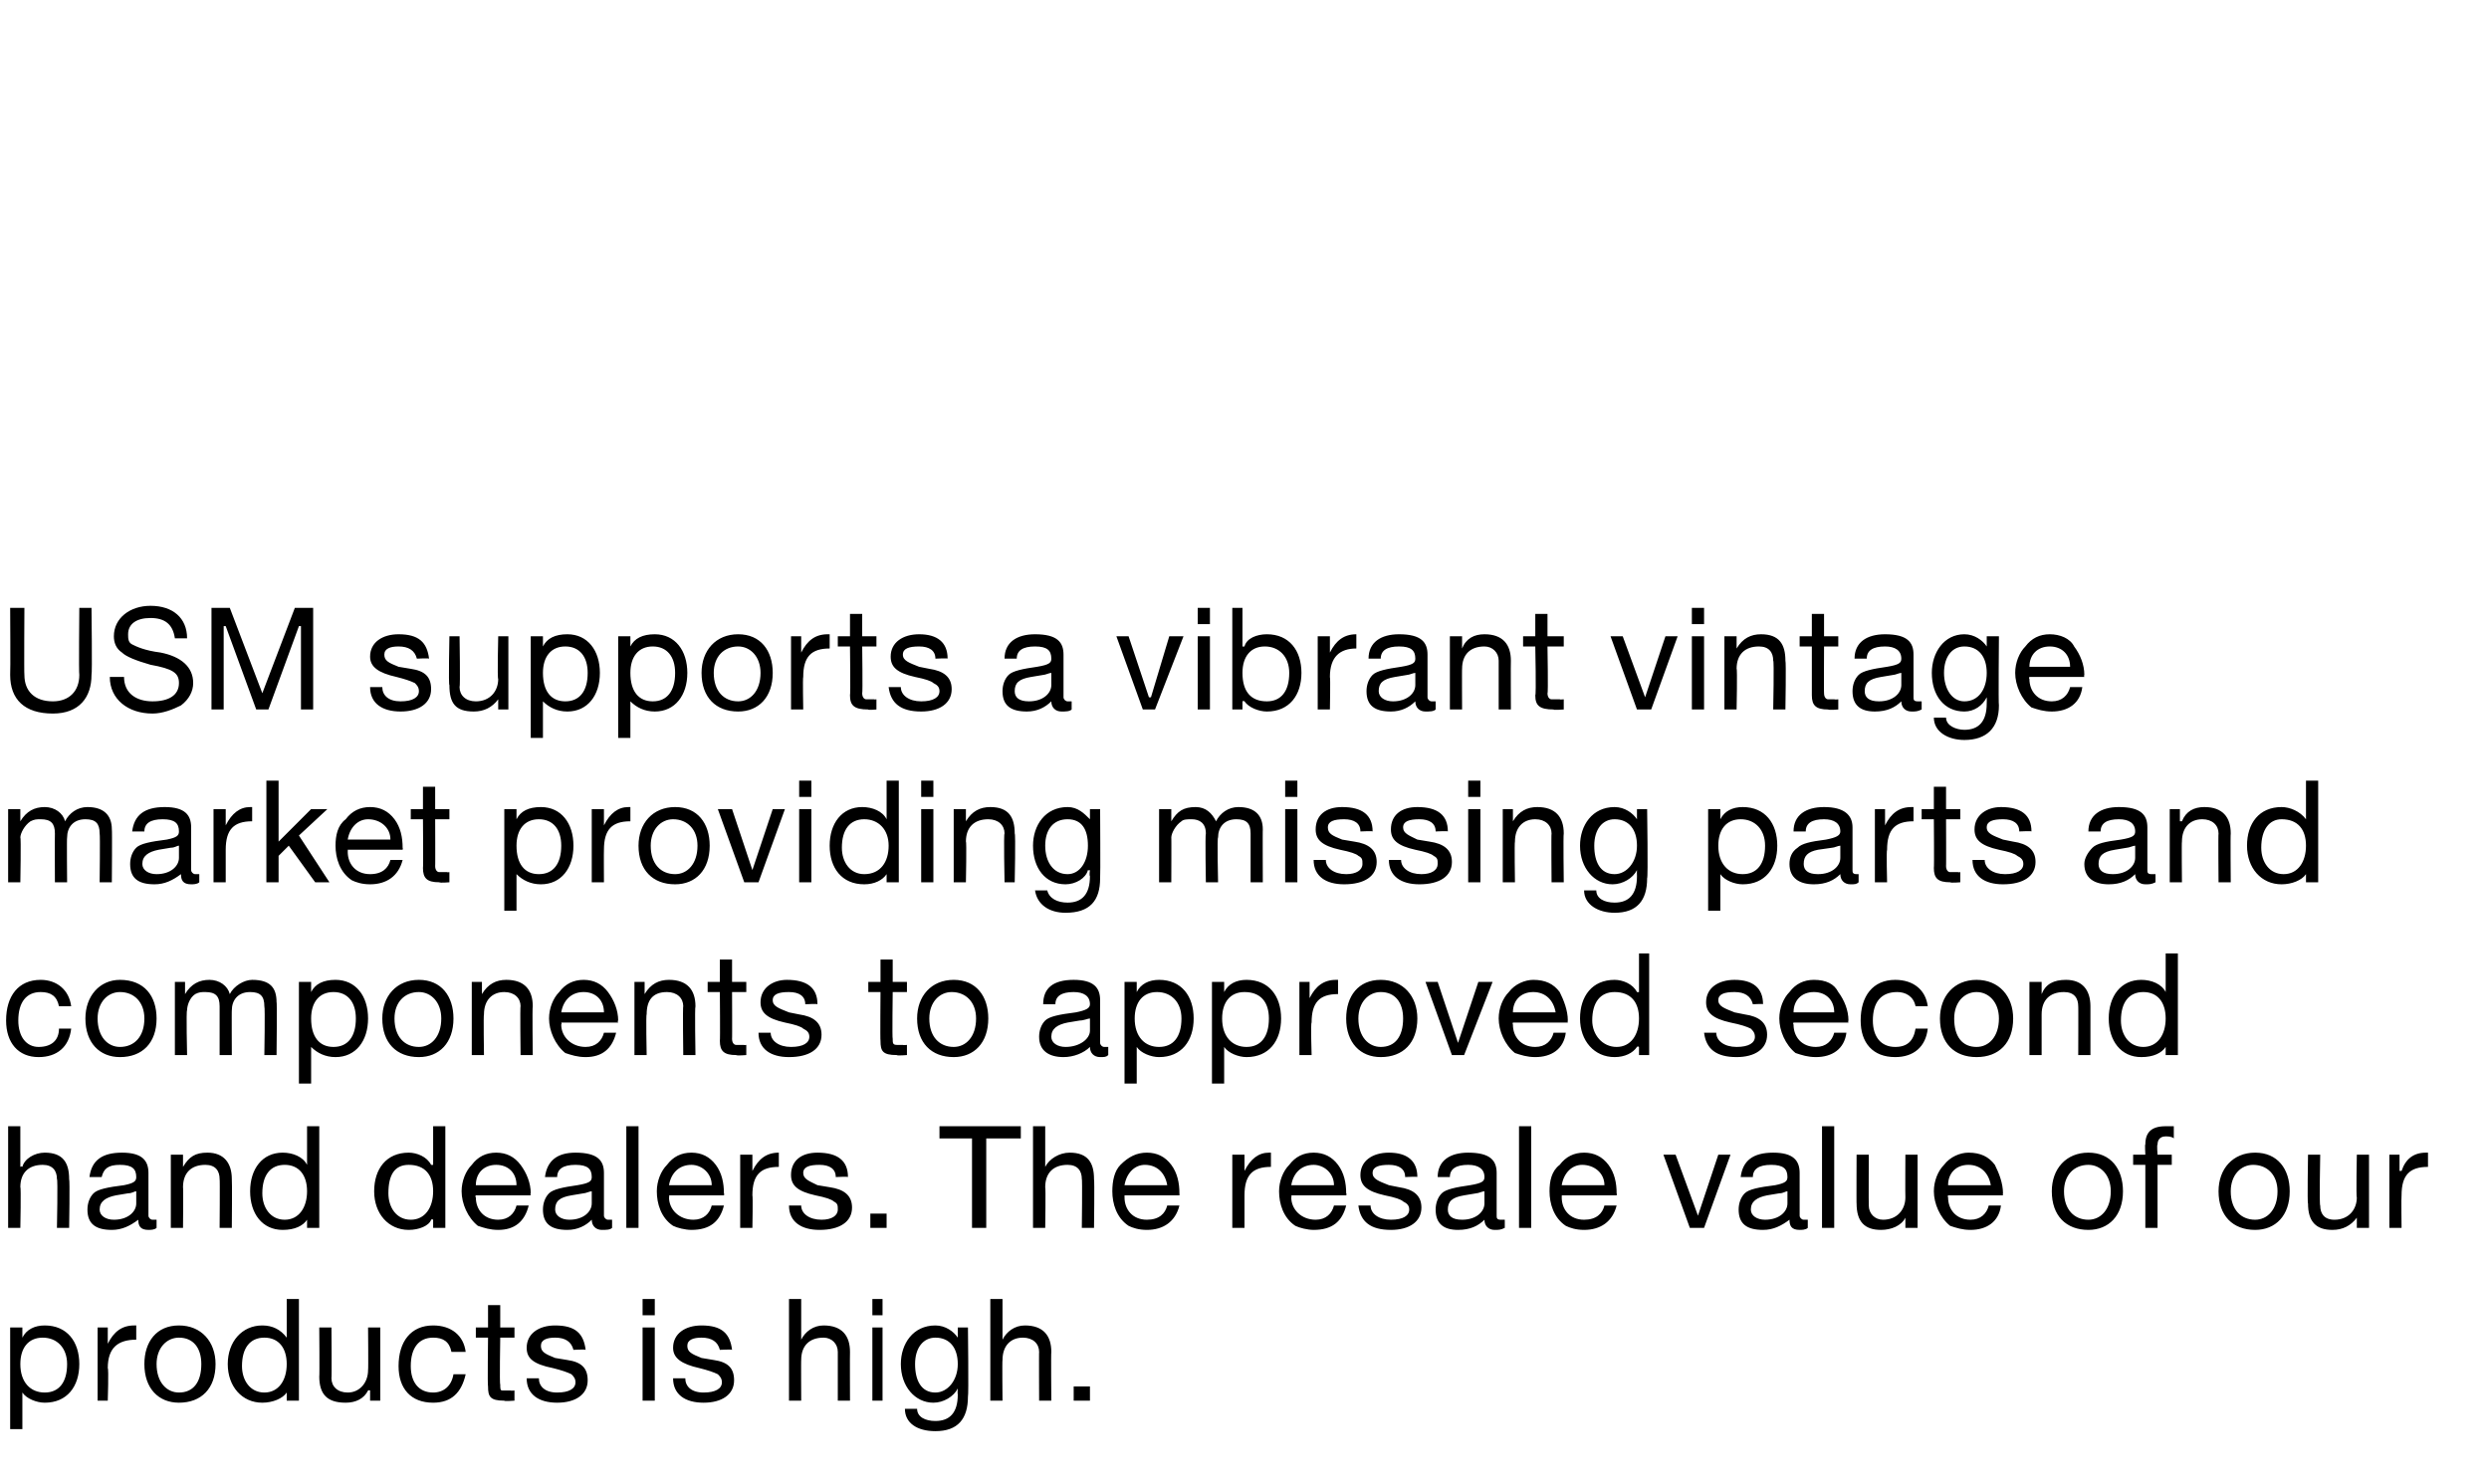<?xml version="1.0" standalone="no"?><!DOCTYPE svg PUBLIC "-//W3C//DTD SVG 1.1//EN" "http://www.w3.org/Graphics/SVG/1.1/DTD/svg11.dtd"><svg xmlns="http://www.w3.org/2000/svg" version="1.1" width="122.4px" height="73px" viewBox="0 -1 122.4 73" style="top:-1px">  <desc>USM supports a vibrant vintage market providing missing parts and components to approved second hand dealers. The res...</desc>  <defs/>  <g id="Polygon1045409">    <path d="M 3.9 66.1 C 3.9 67.2 3.3 68 2.2 68 C 1.8 68 1.3 67.8 1.1 67.5 C 1.08 67.46 1.1 67.5 1.1 67.5 L 1.1 69.3 L 0.5 69.3 L 0.5 64.3 L 1.1 64.3 L 1.1 64.8 C 1.1 64.8 1.08 64.81 1.1 64.8 C 1.3 64.4 1.7 64.2 2.2 64.2 C 3.3 64.2 3.9 65 3.9 66.1 Z M 2.2 67.5 C 2.9 67.5 3.3 67 3.3 66.1 C 3.3 65.3 2.8 64.8 2.1 64.8 C 1.4 64.8 1 65.3 1 66.1 C 1 67 1.5 67.5 2.2 67.5 Z M 6.7 64.2 C 6.7 64.2 6.7 64.9 6.7 64.9 C 5.8 64.9 5.3 65.3 5.3 66.3 C 5.35 66.32 5.3 67.9 5.3 67.9 L 4.8 67.9 L 4.8 64.3 L 5.3 64.3 L 5.3 65.1 C 5.3 65.1 5.33 65.09 5.3 65.1 C 5.6 64.5 6 64.2 6.6 64.2 C 6.6 64.2 6.6 64.2 6.7 64.2 Z M 10.6 66.1 C 10.6 67.3 9.9 68 8.8 68 C 7.8 68 7.1 67.3 7.1 66.1 C 7.1 65 7.7 64.2 8.8 64.2 C 9.9 64.2 10.6 65 10.6 66.1 Z M 8.8 67.5 C 9.5 67.5 9.9 67 9.9 66.1 C 9.9 65.3 9.5 64.8 8.8 64.8 C 8.2 64.8 7.7 65.3 7.7 66.1 C 7.7 67 8.2 67.5 8.8 67.5 Z M 14.7 62.9 L 14.7 67.9 L 14.1 67.9 L 14.1 67.5 C 14.1 67.5 14.06 67.45 14.1 67.5 C 13.9 67.8 13.4 68 12.9 68 C 11.9 68 11.2 67.2 11.2 66.1 C 11.2 65 11.9 64.2 12.9 64.2 C 13.4 64.2 13.8 64.4 14.1 64.8 C 14.06 64.81 14.1 64.8 14.1 64.8 L 14.1 62.9 L 14.7 62.9 Z M 13 67.5 C 13.7 67.5 14.1 66.9 14.1 66.1 C 14.1 65.3 13.7 64.8 13 64.8 C 12.3 64.8 11.9 65.3 11.9 66.2 C 11.9 66.9 12.3 67.5 13 67.5 Z M 16.3 64.3 C 16.3 64.3 16.32 66.79 16.3 66.8 C 16.3 67.2 16.6 67.5 17.1 67.5 C 17.7 67.5 18.1 67 18.1 66.4 C 18.12 66.39 18.1 64.3 18.1 64.3 L 18.7 64.3 L 18.7 67.9 L 18.2 67.9 L 18.2 67.4 C 18.2 67.4 18.15 67.37 18.1 67.4 C 17.9 67.8 17.5 68 17 68 C 16.1 68 15.7 67.6 15.7 66.7 C 15.72 66.74 15.7 64.3 15.7 64.3 L 16.3 64.3 Z M 22.9 65.5 C 22.9 65.5 22.2 65.5 22.2 65.5 C 22.1 65 21.8 64.8 21.3 64.8 C 20.6 64.8 20.2 65.3 20.2 66.2 C 20.2 67 20.6 67.5 21.3 67.5 C 21.8 67.5 22.2 67.2 22.3 66.6 C 22.3 66.6 22.9 66.6 22.9 66.6 C 22.7 67.5 22.2 68 21.3 68 C 20.2 68 19.6 67.3 19.6 66.2 C 19.6 65 20.2 64.2 21.3 64.2 C 22.2 64.2 22.8 64.7 22.9 65.5 Z M 24.6 63.2 L 24.6 64.3 L 25.3 64.3 L 25.3 64.8 L 24.6 64.8 C 24.6 64.8 24.56 67.12 24.6 67.1 C 24.6 67.3 24.6 67.4 24.7 67.4 C 24.9 67.4 25 67.4 25.1 67.4 C 25.11 67.42 25.3 67.4 25.3 67.4 L 25.3 67.9 C 25.3 67.9 24.79 67.94 24.8 67.9 C 24.1 67.9 24 67.7 24 67.2 C 23.97 67.19 24 64.8 24 64.8 L 23.4 64.8 L 23.4 64.3 L 24 64.3 L 24 63.2 L 24.6 63.2 Z M 28.8 65.4 C 28.77 65.37 28.2 65.4 28.2 65.4 C 28.2 65.4 28.18 65.37 28.2 65.4 C 28.1 65 27.8 64.8 27.3 64.8 C 26.9 64.8 26.6 64.9 26.6 65.2 C 26.6 65.5 26.8 65.6 27.3 65.8 C 27.3 65.8 27.9 65.9 27.9 65.9 C 28.6 66 28.9 66.3 28.9 66.9 C 28.9 67.6 28.3 68 27.4 68 C 26.5 68 25.9 67.6 25.9 66.8 C 25.9 66.8 26.5 66.8 26.5 66.8 C 26.5 67.2 26.8 67.5 27.4 67.5 C 28 67.5 28.3 67.3 28.3 67 C 28.3 66.8 28.2 66.7 28.1 66.6 C 27.9 66.5 27.6 66.4 27.2 66.3 C 26.2 66.1 25.9 65.8 25.9 65.3 C 25.9 64.6 26.5 64.2 27.3 64.2 C 28.3 64.2 28.7 64.6 28.8 65.4 Z M 32.2 62.9 L 32.2 63.7 L 31.6 63.7 L 31.6 62.9 L 32.2 62.9 Z M 32.2 64.3 L 32.2 67.9 L 31.6 67.9 L 31.6 64.3 L 32.2 64.3 Z M 36 65.4 C 35.98 65.37 35.4 65.4 35.4 65.4 C 35.4 65.4 35.38 65.37 35.4 65.4 C 35.3 65 35 64.8 34.5 64.8 C 34.1 64.8 33.8 64.9 33.8 65.2 C 33.8 65.5 34 65.6 34.5 65.8 C 34.5 65.8 35.1 65.9 35.1 65.9 C 35.8 66 36.1 66.3 36.1 66.9 C 36.1 67.6 35.5 68 34.6 68 C 33.7 68 33.1 67.6 33.1 66.8 C 33.1 66.8 33.7 66.8 33.7 66.8 C 33.7 67.2 34 67.5 34.6 67.5 C 35.2 67.5 35.5 67.3 35.5 67 C 35.5 66.8 35.4 66.7 35.3 66.6 C 35.1 66.5 34.8 66.4 34.4 66.3 C 33.5 66.1 33.1 65.8 33.1 65.3 C 33.1 64.6 33.7 64.2 34.5 64.2 C 35.5 64.2 35.9 64.6 36 65.4 Z M 39.4 62.9 L 39.4 64.9 C 39.4 64.9 39.41 64.85 39.4 64.9 C 39.6 64.5 40 64.2 40.5 64.2 C 41.4 64.2 41.8 64.7 41.8 65.5 C 41.79 65.53 41.8 67.9 41.8 67.9 L 41.2 67.9 C 41.2 67.9 41.2 65.47 41.2 65.5 C 41.2 65.1 40.9 64.8 40.5 64.8 C 39.8 64.8 39.4 65.2 39.4 65.9 C 39.39 65.88 39.4 67.9 39.4 67.9 L 38.8 67.9 L 38.8 62.9 L 39.4 62.9 Z M 43.4 62.9 L 43.4 63.7 L 42.9 63.7 L 42.9 62.9 L 43.4 62.9 Z M 43.4 64.3 L 43.4 67.9 L 42.9 67.9 L 42.9 64.3 L 43.4 64.3 Z M 47.1 64.8 C 47.07 64.84 47.1 64.8 47.1 64.8 L 47.1 64.3 L 47.6 64.3 C 47.6 64.3 47.64 67.67 47.6 67.7 C 47.6 68.8 47.1 69.4 46 69.4 C 45.1 69.4 44.5 69 44.5 68.3 C 44.5 68.3 45.1 68.3 45.1 68.3 C 45.1 68.7 45.5 68.9 46 68.9 C 46.7 68.9 47.1 68.5 47.1 67.6 C 47.08 67.55 47.1 67.3 47.1 67.3 C 47.1 67.3 47.07 67.33 47.1 67.3 C 46.9 67.7 46.4 68 45.9 68 C 45 68 44.3 67.2 44.3 66.1 C 44.3 65.1 44.9 64.2 46 64.2 C 46.5 64.2 46.9 64.5 47.1 64.8 Z M 46 67.5 C 46.6 67.5 47.1 66.9 47.1 66.1 C 47.1 65.3 46.7 64.8 46 64.8 C 45.4 64.8 45 65.3 45 66.1 C 45 66.9 45.3 67.5 46 67.5 Z M 49.3 62.9 L 49.3 64.9 C 49.3 64.9 49.29 64.85 49.3 64.9 C 49.5 64.5 49.9 64.2 50.4 64.2 C 51.3 64.2 51.7 64.7 51.7 65.5 C 51.68 65.53 51.7 67.9 51.7 67.9 L 51.1 67.9 C 51.1 67.9 51.09 65.47 51.1 65.5 C 51.1 65.1 50.8 64.8 50.3 64.8 C 49.7 64.8 49.3 65.2 49.3 65.9 C 49.28 65.88 49.3 67.9 49.3 67.9 L 48.7 67.9 L 48.7 62.9 L 49.3 62.9 Z M 53.6 67.2 L 53.6 67.9 L 52.8 67.9 L 52.8 67.2 L 53.6 67.2 Z " stroke="none" fill="#000"/>  </g>  <g id="Polygon1045408">    <path d="M 1 54.4 L 1 56.4 C 1 56.4 1.06 56.35 1.1 56.4 C 1.2 56 1.7 55.7 2.2 55.7 C 3.1 55.7 3.4 56.2 3.4 57 C 3.44 57.03 3.4 59.4 3.4 59.4 L 2.8 59.4 C 2.8 59.4 2.85 56.97 2.8 57 C 2.8 56.6 2.6 56.3 2.1 56.3 C 1.4 56.3 1 56.7 1 57.4 C 1.04 57.38 1 59.4 1 59.4 L 0.4 59.4 L 0.4 54.4 L 1 54.4 Z M 7.3 56.7 C 7.3 56.7 7.3 58.8 7.3 58.8 C 7.3 58.9 7.4 59 7.5 59 C 7.6 59 7.6 59 7.7 59 C 7.7 59 7.7 59.4 7.7 59.4 C 7.6 59.5 7.4 59.5 7.3 59.5 C 6.9 59.5 6.8 59.3 6.8 59 C 6.4 59.3 6 59.5 5.5 59.5 C 4.7 59.5 4.3 59.2 4.3 58.5 C 4.3 58.2 4.4 57.9 4.6 57.7 C 4.8 57.5 5.3 57.4 6.1 57.3 C 6.6 57.2 6.7 57.1 6.7 56.9 C 6.7 56.5 6.5 56.3 5.9 56.3 C 5.3 56.3 5.1 56.5 5 56.9 C 5 56.9 4.4 56.9 4.4 56.9 C 4.5 56.1 5 55.7 6 55.7 C 7 55.7 7.3 56.1 7.3 56.7 Z M 5.6 59 C 6.3 59 6.7 58.6 6.7 58.2 C 6.7 58.2 6.7 57.6 6.7 57.6 C 6.6 57.6 6.5 57.7 6.3 57.7 C 6.3 57.7 5.7 57.8 5.7 57.8 C 5.2 57.9 4.9 58.1 4.9 58.5 C 4.9 58.8 5.2 59 5.6 59 Z M 11.4 57 C 11.42 57.03 11.4 59.4 11.4 59.4 L 10.8 59.4 C 10.8 59.4 10.82 56.97 10.8 57 C 10.8 56.6 10.6 56.3 10.1 56.3 C 9.4 56.3 9 56.7 9 57.4 C 9.02 57.38 9 59.4 9 59.4 L 8.4 59.4 L 8.4 55.8 L 9 55.8 L 9 56.4 C 9 56.4 9 56.4 9 56.4 C 9.3 55.9 9.6 55.7 10.2 55.7 C 11 55.7 11.4 56.2 11.4 57 Z M 15.7 54.4 L 15.7 59.4 L 15.1 59.4 L 15.1 59 C 15.1 59 15.1 58.95 15.1 59 C 14.9 59.3 14.5 59.5 13.9 59.5 C 12.9 59.5 12.3 58.7 12.3 57.6 C 12.3 56.5 12.9 55.7 13.9 55.7 C 14.4 55.7 14.9 55.9 15.1 56.3 C 15.1 56.31 15.1 56.3 15.1 56.3 L 15.1 54.4 L 15.7 54.4 Z M 14 59 C 14.7 59 15.1 58.4 15.1 57.6 C 15.1 56.8 14.7 56.3 14 56.3 C 13.3 56.3 12.9 56.8 12.9 57.7 C 12.9 58.4 13.3 59 14 59 Z M 21.9 54.4 L 21.9 59.4 L 21.3 59.4 L 21.3 59 C 21.3 59 21.25 58.95 21.2 59 C 21.1 59.3 20.6 59.5 20.1 59.5 C 19.1 59.5 18.4 58.7 18.4 57.6 C 18.4 56.5 19 55.7 20.1 55.7 C 20.5 55.7 21 55.9 21.2 56.3 C 21.25 56.31 21.3 56.3 21.3 56.3 L 21.3 54.4 L 21.9 54.4 Z M 20.2 59 C 20.9 59 21.3 58.4 21.3 57.6 C 21.3 56.8 20.9 56.3 20.1 56.3 C 19.4 56.3 19.1 56.8 19.1 57.7 C 19.1 58.4 19.5 59 20.2 59 Z M 25.6 56.3 C 25.9 56.7 26.1 57.2 26.1 57.7 C 26.06 57.74 26.1 57.8 26.1 57.8 L 23.4 57.8 C 23.4 57.8 23.35 57.85 23.4 57.9 C 23.4 58.5 23.8 59 24.5 59 C 25 59 25.3 58.7 25.4 58.3 C 25.4 58.3 26 58.3 26 58.3 C 25.8 59.1 25.3 59.5 24.5 59.5 C 24.1 59.5 23.8 59.4 23.5 59.3 C 23 58.9 22.7 58.2 22.7 57.6 C 22.7 57.1 22.9 56.6 23.2 56.3 C 23.5 55.9 23.9 55.7 24.4 55.7 C 24.9 55.7 25.3 55.9 25.6 56.3 Z M 25.4 57.3 C 25.4 56.7 25 56.3 24.4 56.3 C 23.8 56.3 23.4 56.7 23.4 57.3 C 23.4 57.3 25.4 57.3 25.4 57.3 Z M 29.7 56.7 C 29.7 56.7 29.7 58.8 29.7 58.8 C 29.7 58.9 29.8 59 29.9 59 C 29.9 59 30 59 30.1 59 C 30.1 59 30.1 59.4 30.1 59.4 C 30 59.5 29.8 59.5 29.6 59.5 C 29.3 59.5 29.1 59.3 29.1 59 C 28.8 59.3 28.4 59.5 27.9 59.5 C 27.1 59.5 26.7 59.2 26.7 58.5 C 26.7 58.2 26.8 57.9 27 57.7 C 27.2 57.5 27.7 57.4 28.4 57.3 C 29 57.2 29.1 57.1 29.1 56.9 C 29.1 56.5 28.9 56.3 28.3 56.3 C 27.7 56.3 27.4 56.5 27.4 56.9 C 27.4 56.9 26.8 56.9 26.8 56.9 C 26.9 56.1 27.4 55.7 28.3 55.7 C 29.4 55.7 29.7 56.1 29.7 56.7 Z M 28 59 C 28.7 59 29.1 58.6 29.1 58.2 C 29.1 58.2 29.1 57.6 29.1 57.6 C 29 57.6 28.8 57.7 28.7 57.7 C 28.7 57.7 28.1 57.8 28.1 57.8 C 27.5 57.9 27.3 58.1 27.3 58.5 C 27.3 58.8 27.6 59 28 59 Z M 31.4 54.4 L 31.4 59.4 L 30.8 59.4 L 30.8 54.4 L 31.4 54.4 Z M 35.2 56.3 C 35.5 56.7 35.6 57.2 35.6 57.7 C 35.63 57.74 35.6 57.8 35.6 57.8 L 32.9 57.8 C 32.9 57.8 32.93 57.85 32.9 57.9 C 32.9 58.5 33.4 59 34.1 59 C 34.6 59 34.9 58.7 35 58.3 C 35 58.3 35.6 58.3 35.6 58.3 C 35.4 59.1 34.9 59.5 34 59.5 C 33.7 59.5 33.3 59.4 33.1 59.3 C 32.5 58.9 32.3 58.2 32.3 57.6 C 32.3 57.1 32.5 56.6 32.8 56.3 C 33.1 55.9 33.5 55.7 34 55.7 C 34.5 55.7 34.9 55.9 35.2 56.3 Z M 35 57.3 C 35 56.7 34.5 56.3 34 56.3 C 33.4 56.3 33 56.7 32.9 57.3 C 32.9 57.3 35 57.3 35 57.3 Z M 38.3 55.7 C 38.3 55.7 38.3 56.4 38.3 56.4 C 37.4 56.4 37 56.8 37 57.8 C 37.03 57.82 37 59.4 37 59.4 L 36.4 59.4 L 36.4 55.8 L 37 55.8 L 37 56.6 C 37 56.6 37.01 56.59 37 56.6 C 37.3 56 37.7 55.7 38.3 55.7 C 38.3 55.7 38.3 55.7 38.3 55.7 Z M 41.7 56.9 C 41.71 56.87 41.1 56.9 41.1 56.9 C 41.1 56.9 41.12 56.87 41.1 56.9 C 41.1 56.5 40.8 56.3 40.3 56.3 C 39.8 56.3 39.5 56.4 39.5 56.7 C 39.5 57 39.8 57.1 40.2 57.3 C 40.2 57.3 40.8 57.4 40.8 57.4 C 41.5 57.5 41.9 57.8 41.9 58.4 C 41.9 59.1 41.3 59.5 40.3 59.5 C 39.4 59.5 38.8 59.1 38.8 58.3 C 38.8 58.3 39.4 58.3 39.4 58.3 C 39.4 58.7 39.8 59 40.4 59 C 40.9 59 41.2 58.8 41.2 58.5 C 41.2 58.3 41.2 58.2 41 58.1 C 40.9 58 40.6 57.9 40.1 57.8 C 39.2 57.6 38.9 57.3 38.9 56.8 C 38.9 56.1 39.4 55.7 40.2 55.7 C 41.2 55.7 41.7 56.1 41.7 56.9 Z M 43.6 58.7 L 43.6 59.4 L 42.8 59.4 L 42.8 58.7 L 43.6 58.7 Z M 50.2 54.4 L 50.2 55 L 48.5 55 L 48.5 59.4 L 47.8 59.4 L 47.8 55 L 46.2 55 L 46.2 54.4 L 50.2 54.4 Z M 51.4 54.4 L 51.4 56.4 C 51.4 56.4 51.44 56.35 51.4 56.4 C 51.6 56 52.1 55.7 52.6 55.7 C 53.5 55.7 53.8 56.2 53.8 57 C 53.83 57.03 53.8 59.4 53.8 59.4 L 53.2 59.4 C 53.2 59.4 53.23 56.97 53.2 57 C 53.2 56.6 53 56.3 52.5 56.3 C 51.8 56.3 51.4 56.7 51.4 57.4 C 51.43 57.38 51.4 59.4 51.4 59.4 L 50.8 59.4 L 50.8 54.4 L 51.4 54.4 Z M 57.6 56.3 C 57.9 56.7 58 57.2 58 57.7 C 58.01 57.74 58 57.8 58 57.8 L 55.3 57.8 C 55.3 57.8 55.3 57.85 55.3 57.9 C 55.3 58.5 55.7 59 56.4 59 C 57 59 57.3 58.7 57.4 58.3 C 57.4 58.3 58 58.3 58 58.3 C 57.8 59.1 57.2 59.5 56.4 59.5 C 56 59.5 55.7 59.4 55.5 59.3 C 54.9 58.9 54.7 58.2 54.7 57.6 C 54.7 57.1 54.8 56.6 55.1 56.3 C 55.5 55.9 55.9 55.7 56.4 55.7 C 56.9 55.7 57.3 55.9 57.6 56.3 Z M 57.4 57.3 C 57.3 56.7 56.9 56.3 56.3 56.3 C 55.8 56.3 55.4 56.7 55.3 57.3 C 55.3 57.3 57.4 57.3 57.4 57.3 Z M 62.5 55.7 C 62.5 55.7 62.5 56.4 62.5 56.4 C 61.6 56.4 61.2 56.8 61.2 57.8 C 61.2 57.82 61.2 59.4 61.2 59.4 L 60.6 59.4 L 60.6 55.8 L 61.2 55.8 L 61.2 56.6 C 61.2 56.6 61.18 56.59 61.2 56.6 C 61.5 56 61.9 55.7 62.4 55.7 C 62.5 55.7 62.5 55.7 62.5 55.7 Z M 65.8 56.3 C 66.1 56.7 66.2 57.2 66.2 57.7 C 66.24 57.74 66.2 57.8 66.2 57.8 L 63.5 57.8 C 63.5 57.8 63.53 57.85 63.5 57.9 C 63.5 58.5 64 59 64.7 59 C 65.2 59 65.5 58.7 65.6 58.3 C 65.6 58.3 66.2 58.3 66.2 58.3 C 66 59.1 65.5 59.5 64.6 59.5 C 64.3 59.5 63.9 59.4 63.7 59.3 C 63.1 58.9 62.9 58.2 62.9 57.6 C 62.9 57.1 63.1 56.6 63.4 56.3 C 63.7 55.9 64.1 55.7 64.6 55.7 C 65.1 55.7 65.5 55.9 65.8 56.3 Z M 65.6 57.3 C 65.6 56.7 65.1 56.3 64.6 56.3 C 64 56.3 63.6 56.7 63.5 57.3 C 63.5 57.3 65.6 57.3 65.6 57.3 Z M 69.7 56.9 C 69.73 56.87 69.1 56.9 69.1 56.9 C 69.1 56.9 69.14 56.87 69.1 56.9 C 69.1 56.5 68.8 56.3 68.3 56.3 C 67.8 56.3 67.5 56.4 67.5 56.7 C 67.5 57 67.8 57.1 68.3 57.3 C 68.3 57.3 68.8 57.4 68.8 57.4 C 69.5 57.5 69.9 57.8 69.9 58.4 C 69.9 59.1 69.3 59.5 68.4 59.5 C 67.4 59.5 66.9 59.1 66.8 58.3 C 66.8 58.3 67.4 58.3 67.4 58.3 C 67.4 58.7 67.8 59 68.4 59 C 69 59 69.3 58.8 69.3 58.5 C 69.3 58.3 69.2 58.2 69 58.1 C 68.9 58 68.6 57.9 68.1 57.8 C 67.2 57.6 66.9 57.3 66.9 56.8 C 66.9 56.1 67.5 55.7 68.3 55.7 C 69.2 55.7 69.7 56.1 69.7 56.9 Z M 73.6 56.7 C 73.6 56.7 73.6 58.8 73.6 58.8 C 73.6 58.9 73.6 59 73.8 59 C 73.8 59 73.9 59 74 59 C 74 59 74 59.4 74 59.4 C 73.8 59.5 73.7 59.5 73.5 59.5 C 73.2 59.5 73 59.3 73 59 C 72.7 59.3 72.3 59.5 71.7 59.5 C 71 59.5 70.6 59.2 70.6 58.5 C 70.6 58.2 70.7 57.9 70.9 57.7 C 71.1 57.5 71.6 57.4 72.3 57.3 C 72.9 57.2 73 57.1 73 56.9 C 73 56.5 72.7 56.3 72.2 56.3 C 71.6 56.3 71.3 56.5 71.3 56.9 C 71.3 56.9 70.7 56.9 70.7 56.9 C 70.7 56.1 71.3 55.7 72.2 55.7 C 73.3 55.7 73.6 56.1 73.6 56.7 Z M 71.9 59 C 72.6 59 73 58.6 73 58.2 C 73 58.2 73 57.6 73 57.6 C 72.9 57.6 72.7 57.7 72.6 57.7 C 72.6 57.7 72 57.8 72 57.8 C 71.4 57.9 71.2 58.1 71.2 58.5 C 71.2 58.8 71.4 59 71.9 59 Z M 75.3 54.4 L 75.3 59.4 L 74.7 59.4 L 74.7 54.4 L 75.3 54.4 Z M 79.1 56.3 C 79.4 56.7 79.5 57.2 79.5 57.7 C 79.52 57.74 79.5 57.8 79.5 57.8 L 76.8 57.8 C 76.8 57.8 76.81 57.85 76.8 57.9 C 76.8 58.5 77.2 59 77.9 59 C 78.5 59 78.8 58.7 78.9 58.3 C 78.9 58.3 79.5 58.3 79.5 58.3 C 79.3 59.1 78.7 59.5 77.9 59.5 C 77.5 59.5 77.2 59.4 77 59.3 C 76.4 58.9 76.2 58.2 76.2 57.6 C 76.2 57.1 76.3 56.6 76.7 56.3 C 77 55.9 77.4 55.7 77.9 55.7 C 78.4 55.7 78.8 55.9 79.1 56.3 Z M 78.9 57.3 C 78.9 56.7 78.4 56.3 77.8 56.3 C 77.3 56.3 76.9 56.7 76.8 57.3 C 76.8 57.3 78.9 57.3 78.9 57.3 Z M 82.4 55.8 L 83.5 58.8 L 83.5 58.8 L 84.5 55.8 L 85.1 55.8 L 83.8 59.4 L 83.1 59.4 L 81.8 55.8 L 82.4 55.8 Z M 88.5 56.7 C 88.5 56.7 88.5 58.8 88.5 58.8 C 88.5 58.9 88.6 59 88.7 59 C 88.8 59 88.8 59 88.9 59 C 88.9 59 88.9 59.4 88.9 59.4 C 88.8 59.5 88.6 59.5 88.5 59.5 C 88.1 59.5 88 59.3 88 59 C 87.6 59.3 87.2 59.5 86.7 59.5 C 85.9 59.5 85.5 59.2 85.5 58.5 C 85.5 58.2 85.6 57.9 85.8 57.7 C 86 57.5 86.5 57.4 87.3 57.3 C 87.8 57.2 87.9 57.1 87.9 56.9 C 87.9 56.5 87.7 56.3 87.1 56.3 C 86.5 56.3 86.2 56.5 86.2 56.9 C 86.2 56.9 85.6 56.9 85.6 56.9 C 85.7 56.1 86.2 55.7 87.2 55.7 C 88.2 55.7 88.5 56.1 88.5 56.7 Z M 86.8 59 C 87.5 59 87.9 58.6 87.9 58.2 C 87.9 58.2 87.9 57.6 87.9 57.6 C 87.8 57.6 87.7 57.7 87.5 57.7 C 87.5 57.7 86.9 57.8 86.9 57.8 C 86.4 57.9 86.1 58.1 86.1 58.5 C 86.1 58.8 86.4 59 86.8 59 Z M 90.2 54.4 L 90.2 59.4 L 89.6 59.4 L 89.6 54.4 L 90.2 54.4 Z M 91.9 55.8 C 91.9 55.8 91.89 58.29 91.9 58.3 C 91.9 58.7 92.2 59 92.6 59 C 93.3 59 93.7 58.5 93.7 57.9 C 93.69 57.89 93.7 55.8 93.7 55.8 L 94.3 55.8 L 94.3 59.4 L 93.7 59.4 L 93.7 58.9 C 93.7 58.9 93.71 58.87 93.7 58.9 C 93.5 59.3 93 59.5 92.5 59.5 C 91.7 59.5 91.3 59.1 91.3 58.2 C 91.29 58.24 91.3 55.8 91.3 55.8 L 91.9 55.8 Z M 98.1 56.3 C 98.3 56.7 98.5 57.2 98.5 57.7 C 98.48 57.74 98.5 57.8 98.5 57.8 L 95.8 57.8 C 95.8 57.8 95.77 57.85 95.8 57.9 C 95.8 58.5 96.2 59 96.9 59 C 97.4 59 97.7 58.7 97.8 58.3 C 97.8 58.3 98.4 58.3 98.4 58.3 C 98.3 59.1 97.7 59.5 96.9 59.5 C 96.5 59.5 96.2 59.4 95.9 59.3 C 95.4 58.9 95.1 58.2 95.1 57.6 C 95.1 57.1 95.3 56.6 95.6 56.3 C 95.9 55.9 96.4 55.7 96.8 55.7 C 97.4 55.7 97.8 55.9 98.1 56.3 Z M 97.9 57.3 C 97.8 56.7 97.4 56.3 96.8 56.3 C 96.2 56.3 95.8 56.7 95.8 57.3 C 95.8 57.3 97.9 57.3 97.9 57.3 Z M 104.4 57.6 C 104.4 58.8 103.7 59.5 102.7 59.5 C 101.6 59.5 100.9 58.8 100.9 57.6 C 100.9 56.5 101.6 55.7 102.7 55.7 C 103.8 55.7 104.4 56.5 104.4 57.6 Z M 102.7 59 C 103.3 59 103.8 58.5 103.8 57.6 C 103.8 56.8 103.3 56.3 102.7 56.3 C 102 56.3 101.5 56.8 101.5 57.6 C 101.5 58.5 102 59 102.7 59 Z M 106.9 54.4 C 106.9 54.4 106.9 55 106.9 55 C 106.8 54.9 106.6 54.9 106.5 54.9 C 106.2 54.9 106.1 55.1 106.1 55.3 C 106.06 55.3 106.1 55.8 106.1 55.8 L 106.8 55.8 L 106.8 56.3 L 106.1 56.3 L 106.1 59.4 L 105.5 59.4 L 105.5 56.3 L 104.9 56.3 L 104.9 55.8 L 105.5 55.8 C 105.5 55.8 105.47 55.26 105.5 55.3 C 105.5 54.7 105.8 54.4 106.5 54.4 C 106.6 54.4 106.8 54.4 106.9 54.4 Z M 112.6 57.6 C 112.6 58.8 111.9 59.5 110.9 59.5 C 109.8 59.5 109.1 58.8 109.1 57.6 C 109.1 56.5 109.8 55.7 110.9 55.7 C 112 55.7 112.6 56.5 112.6 57.6 Z M 110.9 59 C 111.5 59 112 58.5 112 57.6 C 112 56.8 111.5 56.3 110.8 56.3 C 110.2 56.3 109.7 56.8 109.7 57.6 C 109.7 58.5 110.2 59 110.9 59 Z M 114.1 55.8 C 114.1 55.8 114.05 58.29 114.1 58.3 C 114.1 58.7 114.3 59 114.8 59 C 115.5 59 115.9 58.5 115.9 57.9 C 115.86 57.89 115.9 55.8 115.9 55.8 L 116.5 55.8 L 116.5 59.4 L 115.9 59.4 L 115.9 58.9 C 115.9 58.9 115.88 58.87 115.9 58.9 C 115.6 59.3 115.2 59.5 114.7 59.5 C 113.9 59.5 113.5 59.1 113.5 58.2 C 113.46 58.24 113.5 55.8 113.5 55.8 L 114.1 55.8 Z M 119.4 55.7 C 119.4 55.7 119.4 56.4 119.4 56.4 C 118.5 56.4 118.1 56.8 118.1 57.8 C 118.08 57.82 118.1 59.4 118.1 59.4 L 117.5 59.4 L 117.5 55.8 L 118 55.8 L 118 56.6 C 118 56.6 118.06 56.59 118.1 56.6 C 118.3 56 118.7 55.7 119.3 55.7 C 119.3 55.7 119.4 55.7 119.4 55.7 Z " stroke="none" fill="#000"/>  </g>  <g id="Polygon1045407">    <path d="M 3.5 48.5 C 3.5 48.5 2.9 48.5 2.9 48.5 C 2.8 48 2.5 47.8 2 47.8 C 1.3 47.8 0.9 48.3 0.9 49.2 C 0.9 50 1.3 50.5 1.9 50.5 C 2.5 50.5 2.9 50.2 2.9 49.6 C 2.9 49.6 3.5 49.6 3.5 49.6 C 3.4 50.5 2.8 51 1.9 51 C 0.9 51 0.3 50.3 0.3 49.2 C 0.3 48 0.9 47.2 2 47.2 C 2.8 47.2 3.4 47.7 3.5 48.5 Z M 7.7 49.1 C 7.7 50.3 7 51 5.9 51 C 4.9 51 4.2 50.3 4.2 49.1 C 4.2 48 4.9 47.2 5.9 47.2 C 7.1 47.2 7.7 48 7.7 49.1 Z M 5.9 50.5 C 6.6 50.5 7.1 50 7.1 49.1 C 7.1 48.3 6.6 47.8 5.9 47.8 C 5.3 47.8 4.8 48.3 4.8 49.1 C 4.8 50 5.3 50.5 5.9 50.5 Z M 11.3 47.9 C 11.5 47.5 12 47.2 12.4 47.2 C 13.3 47.2 13.6 47.6 13.6 48.3 C 13.63 48.27 13.6 50.9 13.6 50.9 L 13 50.9 C 13 50.9 13.04 48.54 13 48.5 C 13 48 12.8 47.8 12.3 47.8 C 11.7 47.8 11.4 48.2 11.4 48.7 C 11.39 48.67 11.4 50.9 11.4 50.9 L 10.8 50.9 C 10.8 50.9 10.8 48.54 10.8 48.5 C 10.8 48 10.6 47.8 10.1 47.8 C 9.9 47.8 9.8 47.8 9.6 47.9 C 9.3 48.1 9.2 48.5 9.2 48.7 C 9.15 48.67 9.2 50.9 9.2 50.9 L 8.6 50.9 L 8.6 47.3 L 9.1 47.3 L 9.1 47.9 C 9.1 47.9 9.13 47.85 9.1 47.9 C 9.4 47.4 9.8 47.2 10.3 47.2 C 10.8 47.2 11.2 47.5 11.3 47.9 Z M 18.1 49.1 C 18.1 50.2 17.5 51 16.5 51 C 16 51 15.6 50.8 15.3 50.5 C 15.3 50.46 15.3 50.5 15.3 50.5 L 15.3 52.3 L 14.7 52.3 L 14.7 47.3 L 15.3 47.3 L 15.3 47.8 C 15.3 47.8 15.3 47.81 15.3 47.8 C 15.5 47.4 15.9 47.2 16.5 47.2 C 17.5 47.2 18.1 48 18.1 49.1 Z M 16.4 50.5 C 17.1 50.5 17.5 50 17.5 49.1 C 17.5 48.3 17.1 47.8 16.4 47.8 C 15.7 47.8 15.3 48.3 15.3 49.1 C 15.3 50 15.7 50.5 16.4 50.5 Z M 22.3 49.1 C 22.3 50.3 21.6 51 20.6 51 C 19.5 51 18.8 50.3 18.8 49.1 C 18.8 48 19.5 47.2 20.6 47.2 C 21.7 47.2 22.3 48 22.3 49.1 Z M 20.6 50.5 C 21.2 50.5 21.7 50 21.7 49.1 C 21.7 48.3 21.2 47.8 20.6 47.8 C 19.9 47.8 19.4 48.3 19.4 49.1 C 19.4 50 19.9 50.5 20.6 50.5 Z M 26.2 48.5 C 26.17 48.53 26.2 50.9 26.2 50.9 L 25.6 50.9 C 25.6 50.9 25.57 48.47 25.6 48.5 C 25.6 48.1 25.3 47.8 24.8 47.8 C 24.2 47.8 23.8 48.2 23.8 48.9 C 23.77 48.88 23.8 50.9 23.8 50.9 L 23.2 50.9 L 23.2 47.3 L 23.7 47.3 L 23.7 47.9 C 23.7 47.9 23.75 47.9 23.7 47.9 C 24 47.4 24.4 47.2 24.9 47.2 C 25.8 47.2 26.2 47.7 26.2 48.5 Z M 29.9 47.8 C 30.2 48.2 30.4 48.7 30.4 49.2 C 30.35 49.24 30.4 49.3 30.4 49.3 L 27.6 49.3 C 27.6 49.3 27.64 49.35 27.6 49.4 C 27.6 50 28.1 50.5 28.8 50.5 C 29.3 50.5 29.6 50.2 29.7 49.8 C 29.7 49.8 30.3 49.8 30.3 49.8 C 30.1 50.6 29.6 51 28.8 51 C 28.4 51 28.1 50.9 27.8 50.8 C 27.3 50.4 27 49.7 27 49.1 C 27 48.6 27.2 48.1 27.5 47.8 C 27.8 47.4 28.2 47.2 28.7 47.2 C 29.2 47.2 29.6 47.4 29.9 47.8 Z M 29.7 48.8 C 29.7 48.2 29.3 47.8 28.7 47.8 C 28.1 47.8 27.7 48.2 27.6 48.8 C 27.6 48.8 29.7 48.8 29.7 48.8 Z M 34.2 48.5 C 34.16 48.53 34.2 50.9 34.2 50.9 L 33.6 50.9 C 33.6 50.9 33.57 48.47 33.6 48.5 C 33.6 48.1 33.3 47.8 32.8 47.8 C 32.1 47.8 31.8 48.2 31.8 48.9 C 31.76 48.88 31.8 50.9 31.8 50.9 L 31.2 50.9 L 31.2 47.3 L 31.7 47.3 L 31.7 47.9 C 31.7 47.9 31.74 47.9 31.7 47.9 C 32 47.4 32.4 47.2 32.9 47.2 C 33.8 47.2 34.2 47.7 34.2 48.5 Z M 36 46.2 L 36 47.3 L 36.7 47.3 L 36.7 47.8 L 36 47.8 C 36 47.8 36.01 50.12 36 50.1 C 36 50.3 36.1 50.4 36.2 50.4 C 36.3 50.4 36.4 50.4 36.6 50.4 C 36.57 50.42 36.7 50.4 36.7 50.4 L 36.7 50.9 C 36.7 50.9 36.24 50.94 36.2 50.9 C 35.6 50.9 35.4 50.7 35.4 50.2 C 35.42 50.19 35.4 47.8 35.4 47.8 L 34.8 47.8 L 34.8 47.3 L 35.4 47.3 L 35.4 46.2 L 36 46.2 Z M 40.2 48.4 C 40.22 48.37 39.6 48.4 39.6 48.4 C 39.6 48.4 39.63 48.37 39.6 48.4 C 39.6 48 39.3 47.8 38.8 47.8 C 38.3 47.8 38 47.9 38 48.2 C 38 48.5 38.3 48.6 38.8 48.8 C 38.8 48.8 39.3 48.9 39.3 48.9 C 40 49 40.4 49.3 40.4 49.9 C 40.4 50.6 39.8 51 38.8 51 C 37.9 51 37.3 50.6 37.3 49.8 C 37.3 49.8 37.9 49.8 37.9 49.8 C 37.9 50.2 38.3 50.5 38.9 50.5 C 39.5 50.5 39.8 50.3 39.8 50 C 39.8 49.8 39.7 49.7 39.5 49.6 C 39.4 49.5 39.1 49.4 38.6 49.3 C 37.7 49.1 37.4 48.8 37.4 48.3 C 37.4 47.6 38 47.2 38.7 47.2 C 39.7 47.2 40.2 47.6 40.2 48.4 Z M 43.9 46.2 L 43.9 47.3 L 44.6 47.3 L 44.6 47.8 L 43.9 47.8 C 43.9 47.8 43.87 50.12 43.9 50.1 C 43.9 50.3 43.9 50.4 44.1 50.4 C 44.2 50.4 44.3 50.4 44.4 50.4 C 44.42 50.42 44.6 50.4 44.6 50.4 L 44.6 50.9 C 44.6 50.9 44.1 50.94 44.1 50.9 C 43.4 50.9 43.3 50.7 43.3 50.2 C 43.28 50.19 43.3 47.8 43.3 47.8 L 42.7 47.8 L 42.7 47.3 L 43.3 47.3 L 43.3 46.2 L 43.9 46.2 Z M 48.6 49.1 C 48.6 50.3 47.9 51 46.9 51 C 45.8 51 45.1 50.3 45.1 49.1 C 45.1 48 45.8 47.2 46.9 47.2 C 48 47.2 48.6 48 48.6 49.1 Z M 46.9 50.5 C 47.5 50.5 48 50 48 49.1 C 48 48.3 47.5 47.8 46.8 47.8 C 46.2 47.8 45.7 48.3 45.7 49.1 C 45.7 50 46.2 50.5 46.9 50.5 Z M 54.1 48.2 C 54.1 48.2 54.1 50.3 54.1 50.3 C 54.1 50.4 54.2 50.5 54.3 50.5 C 54.4 50.5 54.5 50.5 54.5 50.5 C 54.5 50.5 54.5 50.9 54.5 50.9 C 54.4 51 54.3 51 54.1 51 C 53.8 51 53.6 50.8 53.6 50.5 C 53.3 50.8 52.8 51 52.3 51 C 51.6 51 51.1 50.7 51.1 50 C 51.1 49.7 51.2 49.4 51.4 49.2 C 51.6 49 52.1 48.9 52.9 48.8 C 53.4 48.7 53.6 48.6 53.6 48.4 C 53.6 48 53.3 47.8 52.8 47.8 C 52.2 47.8 51.9 48 51.9 48.4 C 51.9 48.4 51.3 48.4 51.3 48.4 C 51.3 47.6 51.8 47.2 52.8 47.2 C 53.8 47.2 54.1 47.6 54.1 48.2 Z M 52.4 50.5 C 53.1 50.5 53.6 50.1 53.6 49.7 C 53.6 49.7 53.6 49.1 53.6 49.1 C 53.5 49.1 53.3 49.2 53.1 49.2 C 53.1 49.2 52.5 49.3 52.5 49.3 C 52 49.4 51.7 49.6 51.7 50 C 51.7 50.3 52 50.5 52.4 50.5 Z M 58.7 49.1 C 58.7 50.2 58.1 51 57 51 C 56.6 51 56.1 50.8 55.9 50.5 C 55.87 50.46 55.9 50.5 55.9 50.5 L 55.9 52.3 L 55.3 52.3 L 55.3 47.3 L 55.9 47.3 L 55.9 47.8 C 55.9 47.8 55.87 47.81 55.9 47.8 C 56.1 47.4 56.5 47.2 57 47.2 C 58.1 47.2 58.7 48 58.7 49.1 Z M 57 50.5 C 57.7 50.5 58.1 50 58.1 49.1 C 58.1 48.3 57.6 47.8 56.9 47.8 C 56.2 47.8 55.8 48.3 55.8 49.1 C 55.8 50 56.3 50.5 57 50.5 Z M 63 49.1 C 63 50.2 62.4 51 61.3 51 C 60.9 51 60.4 50.8 60.2 50.5 C 60.18 50.46 60.2 50.5 60.2 50.5 L 60.2 52.3 L 59.6 52.3 L 59.6 47.3 L 60.2 47.3 L 60.2 47.8 C 60.2 47.8 60.18 47.81 60.2 47.8 C 60.4 47.4 60.8 47.2 61.3 47.2 C 62.4 47.2 63 48 63 49.1 Z M 61.3 50.5 C 62 50.5 62.4 50 62.4 49.1 C 62.4 48.3 62 47.8 61.2 47.8 C 60.5 47.8 60.1 48.3 60.1 49.1 C 60.1 50 60.6 50.5 61.3 50.5 Z M 65.8 47.2 C 65.8 47.2 65.8 47.9 65.8 47.9 C 64.9 47.9 64.5 48.3 64.5 49.3 C 64.45 49.32 64.5 50.9 64.5 50.9 L 63.9 50.9 L 63.9 47.3 L 64.4 47.3 L 64.4 48.1 C 64.4 48.1 64.43 48.09 64.4 48.1 C 64.7 47.5 65.1 47.2 65.7 47.2 C 65.7 47.2 65.7 47.2 65.8 47.2 Z M 69.7 49.1 C 69.7 50.3 69 51 67.9 51 C 66.9 51 66.2 50.3 66.2 49.1 C 66.2 48 66.8 47.2 67.9 47.2 C 69 47.2 69.7 48 69.7 49.1 Z M 67.9 50.5 C 68.6 50.5 69 50 69 49.1 C 69 48.3 68.6 47.8 67.9 47.8 C 67.3 47.8 66.8 48.3 66.8 49.1 C 66.8 50 67.3 50.5 67.9 50.5 Z M 70.7 47.3 L 71.7 50.3 L 71.7 50.3 L 72.7 47.3 L 73.4 47.3 L 72 50.9 L 71.4 50.9 L 70.1 47.3 L 70.7 47.3 Z M 76.7 47.8 C 76.9 48.2 77.1 48.7 77.1 49.2 C 77.08 49.24 77.1 49.3 77.1 49.3 L 74.4 49.3 C 74.4 49.3 74.37 49.35 74.4 49.4 C 74.4 50 74.8 50.5 75.5 50.5 C 76 50.5 76.3 50.2 76.4 49.8 C 76.4 49.8 77 49.8 77 49.8 C 76.9 50.6 76.3 51 75.5 51 C 75.1 51 74.8 50.9 74.5 50.8 C 74 50.4 73.7 49.7 73.7 49.1 C 73.7 48.6 73.9 48.1 74.2 47.8 C 74.5 47.4 75 47.2 75.4 47.2 C 76 47.2 76.4 47.4 76.7 47.8 Z M 76.5 48.8 C 76.4 48.2 76 47.8 75.4 47.8 C 74.8 47.8 74.4 48.2 74.4 48.8 C 74.4 48.8 76.5 48.8 76.5 48.8 Z M 81.1 45.9 L 81.1 50.9 L 80.6 50.9 L 80.6 50.5 C 80.6 50.5 80.54 50.45 80.5 50.5 C 80.3 50.8 79.9 51 79.4 51 C 78.4 51 77.7 50.2 77.7 49.1 C 77.7 48 78.3 47.2 79.4 47.2 C 79.8 47.2 80.3 47.4 80.5 47.8 C 80.54 47.81 80.6 47.8 80.6 47.8 L 80.6 45.9 L 81.1 45.9 Z M 79.5 50.5 C 80.2 50.5 80.6 49.9 80.6 49.1 C 80.6 48.3 80.2 47.8 79.4 47.8 C 78.7 47.8 78.3 48.3 78.3 49.2 C 78.3 49.9 78.8 50.5 79.5 50.5 Z M 86.7 48.4 C 86.74 48.37 86.2 48.4 86.2 48.4 C 86.2 48.4 86.15 48.37 86.2 48.4 C 86.1 48 85.8 47.8 85.3 47.8 C 84.8 47.8 84.5 47.9 84.5 48.2 C 84.5 48.5 84.8 48.6 85.3 48.8 C 85.3 48.8 85.8 48.9 85.8 48.9 C 86.5 49 86.9 49.3 86.9 49.9 C 86.9 50.6 86.3 51 85.4 51 C 84.4 51 83.9 50.6 83.8 49.8 C 83.8 49.8 84.4 49.8 84.4 49.8 C 84.4 50.2 84.8 50.5 85.4 50.5 C 86 50.5 86.3 50.3 86.3 50 C 86.3 49.8 86.2 49.7 86.1 49.6 C 85.9 49.5 85.6 49.4 85.1 49.3 C 84.2 49.1 83.9 48.8 83.9 48.3 C 83.9 47.6 84.5 47.2 85.3 47.2 C 86.2 47.2 86.7 47.6 86.7 48.4 Z M 90.4 47.8 C 90.7 48.2 90.9 48.7 90.9 49.2 C 90.87 49.24 90.9 49.3 90.9 49.3 L 88.2 49.3 C 88.2 49.3 88.16 49.35 88.2 49.4 C 88.2 50 88.6 50.5 89.3 50.5 C 89.8 50.5 90.1 50.2 90.2 49.8 C 90.2 49.8 90.8 49.8 90.8 49.8 C 90.7 50.6 90.1 51 89.3 51 C 88.9 51 88.6 50.9 88.3 50.8 C 87.8 50.4 87.5 49.7 87.5 49.1 C 87.5 48.6 87.7 48.1 88 47.8 C 88.3 47.4 88.7 47.2 89.2 47.2 C 89.8 47.2 90.2 47.4 90.4 47.8 Z M 90.2 48.8 C 90.2 48.2 89.8 47.8 89.2 47.8 C 88.6 47.8 88.2 48.2 88.2 48.8 C 88.2 48.8 90.2 48.8 90.2 48.8 Z M 94.8 48.5 C 94.8 48.5 94.2 48.5 94.2 48.5 C 94.1 48 93.7 47.8 93.3 47.8 C 92.5 47.8 92.1 48.3 92.1 49.2 C 92.1 50 92.5 50.5 93.2 50.5 C 93.8 50.5 94.1 50.2 94.2 49.6 C 94.2 49.6 94.8 49.6 94.8 49.6 C 94.7 50.5 94.1 51 93.2 51 C 92.1 51 91.5 50.3 91.5 49.2 C 91.5 48 92.1 47.2 93.2 47.2 C 94.1 47.2 94.7 47.7 94.8 48.5 Z M 99 49.1 C 99 50.3 98.3 51 97.2 51 C 96.1 51 95.4 50.3 95.4 49.1 C 95.4 48 96.1 47.2 97.2 47.2 C 98.3 47.2 99 48 99 49.1 Z M 97.2 50.5 C 97.8 50.5 98.3 50 98.3 49.1 C 98.3 48.3 97.8 47.8 97.2 47.8 C 96.6 47.8 96.1 48.3 96.1 49.1 C 96.1 50 96.5 50.5 97.2 50.5 Z M 102.8 48.5 C 102.8 48.53 102.8 50.9 102.8 50.9 L 102.2 50.9 C 102.2 50.9 102.21 48.47 102.2 48.5 C 102.2 48.1 102 47.8 101.5 47.8 C 100.8 47.8 100.4 48.2 100.4 48.9 C 100.4 48.88 100.4 50.9 100.4 50.9 L 99.8 50.9 L 99.8 47.3 L 100.4 47.3 L 100.4 47.9 C 100.4 47.9 100.38 47.9 100.4 47.9 C 100.6 47.4 101 47.2 101.6 47.2 C 102.4 47.2 102.8 47.7 102.8 48.5 Z M 107.1 45.9 L 107.1 50.9 L 106.5 50.9 L 106.5 50.5 C 106.5 50.5 106.48 50.45 106.5 50.5 C 106.3 50.8 105.9 51 105.3 51 C 104.3 51 103.7 50.2 103.7 49.1 C 103.7 48 104.3 47.2 105.3 47.2 C 105.8 47.2 106.3 47.4 106.5 47.8 C 106.48 47.81 106.5 47.8 106.5 47.8 L 106.5 45.9 L 107.1 45.9 Z M 105.4 50.5 C 106.1 50.5 106.5 49.9 106.5 49.1 C 106.5 48.3 106.1 47.8 105.4 47.8 C 104.7 47.8 104.3 48.3 104.3 49.2 C 104.3 49.9 104.7 50.5 105.4 50.5 Z " stroke="none" fill="#000"/>  </g>  <g id="Polygon1045406">    <path d="M 3.2 39.4 C 3.4 39 3.8 38.7 4.3 38.7 C 5.1 38.7 5.5 39.1 5.5 39.8 C 5.52 39.77 5.5 42.4 5.5 42.4 L 4.9 42.4 C 4.9 42.4 4.93 40.04 4.9 40 C 4.9 39.5 4.7 39.3 4.2 39.3 C 3.6 39.3 3.3 39.7 3.3 40.2 C 3.28 40.17 3.3 42.4 3.3 42.4 L 2.7 42.4 C 2.7 42.4 2.69 40.04 2.7 40 C 2.7 39.5 2.5 39.3 2 39.3 C 1.8 39.3 1.7 39.3 1.5 39.4 C 1.2 39.6 1 40 1 40.2 C 1.04 40.17 1 42.4 1 42.4 L 0.4 42.4 L 0.4 38.8 L 1 38.8 L 1 39.4 C 1 39.4 1.02 39.35 1 39.4 C 1.3 38.9 1.7 38.7 2.2 38.7 C 2.7 38.7 3.1 39 3.2 39.4 Z M 9.4 39.7 C 9.4 39.7 9.4 41.8 9.4 41.8 C 9.4 41.9 9.5 42 9.6 42 C 9.7 42 9.7 42 9.8 42 C 9.8 42 9.8 42.4 9.8 42.4 C 9.7 42.5 9.5 42.5 9.4 42.5 C 9 42.5 8.9 42.3 8.9 42 C 8.5 42.3 8.1 42.5 7.6 42.5 C 6.8 42.5 6.4 42.2 6.4 41.5 C 6.4 41.2 6.5 40.9 6.7 40.7 C 6.9 40.5 7.4 40.4 8.2 40.3 C 8.7 40.2 8.8 40.1 8.8 39.9 C 8.8 39.5 8.6 39.3 8 39.3 C 7.4 39.3 7.1 39.5 7.1 39.9 C 7.1 39.9 6.5 39.9 6.5 39.9 C 6.6 39.1 7.1 38.7 8.1 38.7 C 9.1 38.7 9.4 39.1 9.4 39.7 Z M 7.7 42 C 8.4 42 8.8 41.6 8.8 41.2 C 8.8 41.2 8.8 40.6 8.8 40.6 C 8.7 40.6 8.6 40.7 8.4 40.7 C 8.4 40.7 7.8 40.8 7.8 40.8 C 7.3 40.9 7 41.1 7 41.5 C 7 41.8 7.3 42 7.7 42 Z M 12.4 38.7 C 12.4 38.7 12.4 39.4 12.4 39.4 C 11.5 39.4 11.1 39.8 11.1 40.8 C 11.1 40.82 11.1 42.4 11.1 42.4 L 10.5 42.4 L 10.5 38.8 L 11.1 38.8 L 11.1 39.6 C 11.1 39.6 11.08 39.59 11.1 39.6 C 11.4 39 11.8 38.7 12.3 38.7 C 12.4 38.7 12.4 38.7 12.4 38.7 Z M 13.7 37.4 L 13.7 40.4 L 15.3 38.8 L 16.1 38.8 L 14.7 40.1 L 16.2 42.4 L 15.5 42.4 L 14.2 40.6 L 13.7 41.1 L 13.7 42.4 L 13.1 42.4 L 13.1 37.4 L 13.7 37.4 Z M 19.4 39.3 C 19.7 39.7 19.8 40.2 19.8 40.7 C 19.82 40.74 19.8 40.8 19.8 40.8 L 17.1 40.8 C 17.1 40.8 17.11 40.85 17.1 40.9 C 17.1 41.5 17.5 42 18.2 42 C 18.8 42 19.1 41.7 19.2 41.3 C 19.2 41.3 19.8 41.3 19.8 41.3 C 19.6 42.1 19 42.5 18.2 42.5 C 17.8 42.5 17.5 42.4 17.3 42.3 C 16.7 41.9 16.5 41.2 16.5 40.6 C 16.5 40.1 16.6 39.6 17 39.3 C 17.3 38.9 17.7 38.7 18.2 38.7 C 18.7 38.7 19.1 38.9 19.4 39.3 Z M 19.2 40.3 C 19.2 39.7 18.7 39.3 18.1 39.3 C 17.6 39.3 17.2 39.7 17.1 40.3 C 17.1 40.3 19.2 40.3 19.2 40.3 Z M 21.4 37.7 L 21.4 38.8 L 22.1 38.8 L 22.1 39.3 L 21.4 39.3 C 21.4 39.3 21.41 41.62 21.4 41.6 C 21.4 41.8 21.5 41.9 21.6 41.9 C 21.7 41.9 21.8 41.9 22 41.9 C 21.96 41.92 22.1 41.9 22.1 41.9 L 22.1 42.4 C 22.1 42.4 21.64 42.44 21.6 42.4 C 21 42.4 20.8 42.2 20.8 41.7 C 20.82 41.69 20.8 39.3 20.8 39.3 L 20.2 39.3 L 20.2 38.8 L 20.8 38.8 L 20.8 37.7 L 21.4 37.7 Z M 28.2 40.6 C 28.2 41.7 27.6 42.5 26.6 42.5 C 26.1 42.5 25.7 42.3 25.4 42 C 25.42 41.96 25.4 42 25.4 42 L 25.4 43.8 L 24.8 43.8 L 24.8 38.8 L 25.4 38.8 L 25.4 39.3 C 25.4 39.3 25.42 39.31 25.4 39.3 C 25.6 38.9 26 38.7 26.6 38.7 C 27.6 38.7 28.2 39.5 28.2 40.6 Z M 26.5 42 C 27.2 42 27.6 41.5 27.6 40.6 C 27.6 39.8 27.2 39.3 26.5 39.3 C 25.8 39.3 25.4 39.8 25.4 40.6 C 25.4 41.5 25.8 42 26.5 42 Z M 31 38.7 C 31 38.7 31 39.4 31 39.4 C 30.1 39.4 29.7 39.8 29.7 40.8 C 29.69 40.82 29.7 42.4 29.7 42.4 L 29.1 42.4 L 29.1 38.8 L 29.7 38.8 L 29.7 39.6 C 29.7 39.6 29.67 39.59 29.7 39.6 C 30 39 30.4 38.7 30.9 38.7 C 30.9 38.7 31 38.7 31 38.7 Z M 34.9 40.6 C 34.9 41.8 34.2 42.5 33.2 42.5 C 32.1 42.5 31.4 41.8 31.4 40.6 C 31.4 39.5 32.1 38.7 33.2 38.7 C 34.3 38.7 34.9 39.5 34.9 40.6 Z M 33.2 42 C 33.8 42 34.3 41.5 34.3 40.6 C 34.3 39.8 33.8 39.3 33.1 39.3 C 32.5 39.3 32 39.8 32 40.6 C 32 41.5 32.5 42 33.2 42 Z M 36 38.8 L 37 41.8 L 37 41.8 L 38 38.8 L 38.6 38.8 L 37.3 42.4 L 36.6 42.4 L 35.3 38.8 L 36 38.8 Z M 39.9 37.4 L 39.9 38.2 L 39.3 38.2 L 39.3 37.4 L 39.9 37.4 Z M 39.9 38.8 L 39.9 42.4 L 39.3 42.4 L 39.3 38.8 L 39.9 38.8 Z M 44.2 37.4 L 44.2 42.4 L 43.6 42.4 L 43.6 42 C 43.6 42 43.62 41.95 43.6 42 C 43.4 42.3 43 42.5 42.5 42.5 C 41.4 42.5 40.8 41.7 40.8 40.6 C 40.8 39.5 41.4 38.7 42.4 38.7 C 42.9 38.7 43.4 38.9 43.6 39.3 C 43.62 39.31 43.6 39.3 43.6 39.3 L 43.6 37.4 L 44.2 37.4 Z M 42.5 42 C 43.3 42 43.7 41.4 43.7 40.6 C 43.7 39.8 43.2 39.3 42.5 39.3 C 41.8 39.3 41.4 39.8 41.4 40.7 C 41.4 41.4 41.8 42 42.5 42 Z M 45.9 37.4 L 45.9 38.2 L 45.3 38.2 L 45.3 37.4 L 45.9 37.4 Z M 45.9 38.8 L 45.9 42.4 L 45.3 42.4 L 45.3 38.8 L 45.9 38.8 Z M 49.9 40 C 49.95 40.03 49.9 42.4 49.9 42.4 L 49.4 42.4 C 49.4 42.4 49.35 39.97 49.4 40 C 49.4 39.6 49.1 39.3 48.6 39.3 C 47.9 39.3 47.5 39.7 47.5 40.4 C 47.54 40.38 47.5 42.4 47.5 42.4 L 46.9 42.4 L 46.9 38.8 L 47.5 38.8 L 47.5 39.4 C 47.5 39.4 47.52 39.4 47.5 39.4 C 47.8 38.9 48.2 38.7 48.7 38.7 C 49.6 38.7 49.9 39.2 49.9 40 Z M 53.6 39.3 C 53.55 39.34 53.6 39.3 53.6 39.3 L 53.6 38.8 L 54.1 38.8 C 54.1 38.8 54.12 42.17 54.1 42.2 C 54.1 43.3 53.6 43.9 52.4 43.9 C 51.6 43.9 51 43.5 50.9 42.8 C 50.9 42.8 51.5 42.8 51.5 42.8 C 51.6 43.2 52 43.4 52.5 43.4 C 53.2 43.4 53.6 43 53.6 42.1 C 53.56 42.05 53.6 41.8 53.6 41.8 C 53.6 41.8 53.55 41.83 53.5 41.8 C 53.4 42.2 52.9 42.5 52.4 42.5 C 51.4 42.5 50.8 41.7 50.8 40.6 C 50.8 39.6 51.4 38.7 52.5 38.7 C 53 38.7 53.3 39 53.6 39.3 Z M 52.5 42 C 53.1 42 53.5 41.4 53.5 40.6 C 53.5 39.8 53.2 39.3 52.5 39.3 C 51.8 39.3 51.4 39.8 51.4 40.6 C 51.4 41.4 51.8 42 52.5 42 Z M 59.8 39.4 C 60 39 60.4 38.7 60.9 38.7 C 61.7 38.7 62.1 39.1 62.1 39.8 C 62.09 39.77 62.1 42.4 62.1 42.4 L 61.5 42.4 C 61.5 42.4 61.5 40.04 61.5 40 C 61.5 39.5 61.3 39.3 60.8 39.3 C 60.2 39.3 59.9 39.7 59.9 40.2 C 59.85 40.17 59.9 42.4 59.9 42.4 L 59.3 42.4 C 59.3 42.4 59.26 40.04 59.3 40 C 59.3 39.5 59 39.3 58.6 39.3 C 58.4 39.3 58.2 39.3 58.1 39.4 C 57.8 39.6 57.6 40 57.6 40.2 C 57.61 40.17 57.6 42.4 57.6 42.4 L 57 42.4 L 57 38.8 L 57.6 38.8 L 57.6 39.4 C 57.6 39.4 57.59 39.35 57.6 39.4 C 57.9 38.9 58.2 38.7 58.8 38.7 C 59.3 38.7 59.6 39 59.8 39.4 Z M 63.8 37.4 L 63.8 38.2 L 63.2 38.2 L 63.2 37.4 L 63.8 37.4 Z M 63.8 38.8 L 63.8 42.4 L 63.2 42.4 L 63.2 38.8 L 63.8 38.8 Z M 67.5 39.9 C 67.51 39.87 66.9 39.9 66.9 39.9 C 66.9 39.9 66.91 39.87 66.9 39.9 C 66.9 39.5 66.6 39.3 66.1 39.3 C 65.6 39.3 65.3 39.4 65.3 39.7 C 65.3 40 65.5 40.1 66 40.3 C 66 40.3 66.6 40.4 66.6 40.4 C 67.3 40.5 67.7 40.8 67.7 41.4 C 67.7 42.1 67.1 42.5 66.1 42.5 C 65.2 42.5 64.6 42.1 64.6 41.3 C 64.6 41.3 65.2 41.3 65.2 41.3 C 65.2 41.7 65.6 42 66.2 42 C 66.7 42 67 41.8 67 41.5 C 67 41.3 67 41.2 66.8 41.1 C 66.7 41 66.4 40.9 65.9 40.8 C 65 40.6 64.7 40.3 64.7 39.8 C 64.7 39.1 65.2 38.7 66 38.7 C 67 38.7 67.5 39.1 67.5 39.9 Z M 71.2 39.9 C 71.22 39.87 70.6 39.9 70.6 39.9 C 70.6 39.9 70.62 39.87 70.6 39.9 C 70.6 39.5 70.3 39.3 69.8 39.3 C 69.3 39.3 69 39.4 69 39.7 C 69 40 69.3 40.1 69.7 40.3 C 69.7 40.3 70.3 40.4 70.3 40.4 C 71 40.5 71.4 40.8 71.4 41.4 C 71.4 42.1 70.8 42.5 69.8 42.5 C 68.9 42.5 68.3 42.1 68.3 41.3 C 68.3 41.3 68.9 41.3 68.9 41.3 C 68.9 41.7 69.3 42 69.9 42 C 70.4 42 70.7 41.8 70.7 41.5 C 70.7 41.3 70.7 41.2 70.5 41.1 C 70.4 41 70.1 40.9 69.6 40.8 C 68.7 40.6 68.4 40.3 68.4 39.8 C 68.4 39.1 68.9 38.7 69.7 38.7 C 70.7 38.7 71.2 39.1 71.2 39.9 Z M 72.8 37.4 L 72.8 38.2 L 72.2 38.2 L 72.2 37.4 L 72.8 37.4 Z M 72.8 38.8 L 72.8 42.4 L 72.2 42.4 L 72.2 38.8 L 72.8 38.8 Z M 76.9 40 C 76.87 40.03 76.9 42.4 76.9 42.4 L 76.3 42.4 C 76.3 42.4 76.28 39.97 76.3 40 C 76.3 39.6 76 39.3 75.5 39.3 C 74.9 39.3 74.5 39.7 74.5 40.4 C 74.47 40.38 74.5 42.4 74.5 42.4 L 73.9 42.4 L 73.9 38.8 L 74.4 38.8 L 74.4 39.4 C 74.4 39.4 74.45 39.4 74.4 39.4 C 74.7 38.9 75.1 38.7 75.6 38.7 C 76.5 38.7 76.9 39.2 76.9 40 Z M 80.5 39.3 C 80.48 39.34 80.5 39.3 80.5 39.3 L 80.5 38.8 L 81 38.8 C 81 38.8 81.05 42.17 81 42.2 C 81 43.3 80.5 43.9 79.4 43.9 C 78.6 43.9 77.9 43.5 77.9 42.8 C 77.9 42.8 78.5 42.8 78.5 42.8 C 78.5 43.2 78.9 43.4 79.4 43.4 C 80.1 43.4 80.5 43 80.5 42.1 C 80.49 42.05 80.5 41.8 80.5 41.8 C 80.5 41.8 80.47 41.83 80.5 41.8 C 80.3 42.2 79.8 42.5 79.3 42.5 C 78.4 42.5 77.7 41.7 77.7 40.6 C 77.7 39.6 78.3 38.7 79.4 38.7 C 79.9 38.7 80.3 39 80.5 39.3 Z M 79.4 42 C 80 42 80.5 41.4 80.5 40.6 C 80.5 39.8 80.1 39.3 79.4 39.3 C 78.8 39.3 78.4 39.8 78.4 40.6 C 78.4 41.4 78.7 42 79.4 42 Z M 87.4 40.6 C 87.4 41.7 86.8 42.5 85.7 42.5 C 85.3 42.5 84.8 42.3 84.6 42 C 84.57 41.96 84.6 42 84.6 42 L 84.6 43.8 L 84 43.8 L 84 38.8 L 84.6 38.8 L 84.6 39.3 C 84.6 39.3 84.57 39.31 84.6 39.3 C 84.8 38.9 85.2 38.7 85.7 38.7 C 86.8 38.7 87.4 39.5 87.4 40.6 Z M 85.7 42 C 86.4 42 86.8 41.5 86.8 40.6 C 86.8 39.8 86.3 39.3 85.6 39.3 C 84.9 39.3 84.5 39.8 84.5 40.6 C 84.5 41.5 85 42 85.7 42 Z M 91.1 39.7 C 91.1 39.7 91.1 41.8 91.1 41.8 C 91.1 41.9 91.1 42 91.3 42 C 91.3 42 91.4 42 91.4 42 C 91.4 42 91.4 42.4 91.4 42.4 C 91.3 42.5 91.2 42.5 91 42.5 C 90.7 42.5 90.5 42.3 90.5 42 C 90.2 42.3 89.8 42.5 89.2 42.5 C 88.5 42.5 88 42.2 88 41.5 C 88 41.2 88.1 40.9 88.4 40.7 C 88.6 40.5 89 40.4 89.8 40.3 C 90.3 40.2 90.5 40.1 90.5 39.9 C 90.5 39.5 90.2 39.3 89.7 39.3 C 89.1 39.3 88.8 39.5 88.8 39.9 C 88.8 39.9 88.2 39.9 88.2 39.9 C 88.2 39.1 88.8 38.7 89.7 38.7 C 90.7 38.7 91.1 39.1 91.1 39.7 Z M 89.4 42 C 90.1 42 90.5 41.6 90.5 41.2 C 90.5 41.2 90.5 40.6 90.5 40.6 C 90.4 40.6 90.2 40.7 90.1 40.7 C 90.1 40.7 89.4 40.8 89.4 40.8 C 88.9 40.9 88.7 41.1 88.7 41.5 C 88.7 41.8 88.9 42 89.4 42 Z M 94.1 38.7 C 94.1 38.7 94.1 39.4 94.1 39.4 C 93.2 39.4 92.8 39.8 92.8 40.8 C 92.76 40.82 92.8 42.4 92.8 42.4 L 92.2 42.4 L 92.2 38.8 L 92.7 38.8 L 92.7 39.6 C 92.7 39.6 92.74 39.59 92.7 39.6 C 93 39 93.4 38.7 94 38.7 C 94 38.7 94 38.7 94.1 38.7 Z M 95.7 37.7 L 95.7 38.8 L 96.4 38.8 L 96.4 39.3 L 95.7 39.3 C 95.7 39.3 95.71 41.62 95.7 41.6 C 95.7 41.8 95.8 41.9 95.9 41.9 C 96 41.9 96.1 41.9 96.3 41.9 C 96.27 41.92 96.4 41.9 96.4 41.9 L 96.4 42.4 C 96.4 42.4 95.94 42.44 95.9 42.4 C 95.3 42.4 95.1 42.2 95.1 41.7 C 95.12 41.69 95.1 39.3 95.1 39.3 L 94.5 39.3 L 94.5 38.8 L 95.1 38.8 L 95.1 37.7 L 95.7 37.7 Z M 99.9 39.9 C 99.92 39.87 99.3 39.9 99.3 39.9 C 99.3 39.9 99.33 39.87 99.3 39.9 C 99.3 39.5 99 39.3 98.5 39.3 C 98 39.3 97.7 39.4 97.7 39.7 C 97.7 40 98 40.1 98.5 40.3 C 98.5 40.3 99 40.4 99 40.4 C 99.7 40.5 100.1 40.8 100.1 41.4 C 100.1 42.1 99.5 42.5 98.5 42.5 C 97.6 42.5 97 42.1 97 41.3 C 97 41.3 97.6 41.3 97.6 41.3 C 97.6 41.7 98 42 98.6 42 C 99.2 42 99.5 41.8 99.5 41.5 C 99.5 41.3 99.4 41.2 99.2 41.1 C 99.1 41 98.8 40.9 98.3 40.8 C 97.4 40.6 97.1 40.3 97.1 39.8 C 97.1 39.1 97.7 38.7 98.4 38.7 C 99.4 38.7 99.9 39.1 99.9 39.9 Z M 105.6 39.7 C 105.6 39.7 105.6 41.8 105.6 41.8 C 105.6 41.9 105.6 42 105.8 42 C 105.8 42 105.9 42 106 42 C 106 42 106 42.4 106 42.4 C 105.8 42.5 105.7 42.5 105.5 42.5 C 105.2 42.5 105 42.3 105 42 C 104.7 42.3 104.3 42.5 103.7 42.5 C 103 42.5 102.5 42.2 102.5 41.5 C 102.5 41.2 102.7 40.9 102.9 40.7 C 103.1 40.5 103.5 40.4 104.3 40.3 C 104.9 40.2 105 40.1 105 39.9 C 105 39.5 104.7 39.3 104.2 39.3 C 103.6 39.3 103.3 39.5 103.3 39.9 C 103.3 39.9 102.7 39.9 102.7 39.9 C 102.7 39.1 103.3 38.7 104.2 38.7 C 105.3 38.7 105.6 39.1 105.6 39.7 Z M 103.9 42 C 104.6 42 105 41.6 105 41.2 C 105 41.2 105 40.6 105 40.6 C 104.9 40.6 104.7 40.7 104.6 40.7 C 104.6 40.7 104 40.8 104 40.8 C 103.4 40.9 103.2 41.1 103.2 41.5 C 103.2 41.8 103.4 42 103.9 42 Z M 109.7 40 C 109.68 40.03 109.7 42.4 109.7 42.4 L 109.1 42.4 C 109.1 42.4 109.08 39.97 109.1 40 C 109.1 39.6 108.8 39.3 108.3 39.3 C 107.7 39.3 107.3 39.7 107.3 40.4 C 107.28 40.38 107.3 42.4 107.3 42.4 L 106.7 42.4 L 106.7 38.8 L 107.2 38.8 L 107.2 39.4 C 107.2 39.4 107.25 39.4 107.3 39.4 C 107.5 38.9 107.9 38.7 108.4 38.7 C 109.3 38.7 109.7 39.2 109.7 40 Z M 114 37.4 L 114 42.4 L 113.4 42.4 L 113.4 42 C 113.4 42 113.35 41.95 113.4 42 C 113.2 42.3 112.7 42.5 112.2 42.5 C 111.2 42.5 110.5 41.7 110.5 40.6 C 110.5 39.5 111.1 38.7 112.2 38.7 C 112.6 38.7 113.1 38.9 113.4 39.3 C 113.35 39.31 113.4 39.3 113.4 39.3 L 113.4 37.4 L 114 37.4 Z M 112.3 42 C 113 42 113.4 41.4 113.4 40.6 C 113.4 39.8 113 39.3 112.2 39.3 C 111.6 39.3 111.2 39.8 111.2 40.7 C 111.2 41.4 111.6 42 112.3 42 Z " stroke="none" fill="#000"/>  </g>  <g id="Polygon1045405">    <path d="M 1.2 28.9 C 1.2 28.9 1.18 32.16 1.2 32.2 C 1.2 33 1.7 33.5 2.6 33.5 C 3.4 33.5 3.9 33 3.9 32.2 C 3.87 32.16 3.9 28.9 3.9 28.9 L 4.5 28.9 C 4.5 28.9 4.54 32.17 4.5 32.2 C 4.5 33.3 3.9 34.1 2.6 34.1 C 1.2 34.1 0.5 33.4 0.5 32.2 C 0.52 32.17 0.5 28.9 0.5 28.9 L 1.2 28.9 Z M 9.2 30.4 C 9.2 30.4 8.6 30.4 8.6 30.4 C 8.5 29.7 8.1 29.4 7.4 29.4 C 6.7 29.4 6.3 29.7 6.3 30.2 C 6.3 30.4 6.3 30.6 6.5 30.7 C 6.7 30.8 7.1 31 7.9 31.1 C 8.9 31.3 9.5 31.8 9.5 32.6 C 9.5 33 9.3 33.4 8.9 33.7 C 8.5 33.9 8 34.1 7.5 34.1 C 6.3 34.1 5.4 33.4 5.4 32.3 C 5.4 32.3 6.1 32.3 6.1 32.3 C 6.1 33.1 6.7 33.5 7.5 33.5 C 8.3 33.5 8.8 33.2 8.8 32.6 C 8.8 32.1 8.5 31.9 7.4 31.7 C 6.7 31.5 6.2 31.3 6 31.1 C 5.7 30.9 5.6 30.6 5.6 30.3 C 5.6 29.4 6.4 28.8 7.4 28.8 C 8.5 28.8 9.2 29.4 9.2 30.4 Z M 11.3 28.9 L 12.9 33.1 L 14.5 28.9 L 15.4 28.9 L 15.4 33.9 L 14.8 33.9 L 14.8 29.8 L 14.7 29.8 L 13.2 33.9 L 12.6 33.9 L 11.1 29.8 L 11 29.8 L 11 33.9 L 10.4 33.9 L 10.4 28.9 L 11.3 28.9 Z M 21.1 31.4 C 21.08 31.37 20.5 31.4 20.5 31.4 C 20.5 31.4 20.48 31.37 20.5 31.4 C 20.4 31 20.1 30.8 19.6 30.8 C 19.2 30.8 18.9 30.9 18.9 31.2 C 18.9 31.5 19.1 31.6 19.6 31.8 C 19.6 31.8 20.2 31.9 20.2 31.9 C 20.9 32 21.2 32.3 21.2 32.9 C 21.2 33.6 20.6 34 19.7 34 C 18.8 34 18.2 33.6 18.2 32.8 C 18.2 32.8 18.8 32.8 18.8 32.8 C 18.8 33.2 19.1 33.5 19.7 33.5 C 20.3 33.5 20.6 33.3 20.6 33 C 20.6 32.8 20.5 32.7 20.4 32.6 C 20.2 32.5 19.9 32.4 19.5 32.3 C 18.6 32.1 18.2 31.8 18.2 31.3 C 18.2 30.6 18.8 30.2 19.6 30.2 C 20.6 30.2 21 30.6 21.1 31.4 Z M 22.6 30.3 C 22.6 30.3 22.64 32.79 22.6 32.8 C 22.6 33.2 22.9 33.5 23.4 33.5 C 24.1 33.5 24.5 33 24.5 32.4 C 24.45 32.39 24.5 30.3 24.5 30.3 L 25 30.3 L 25 33.9 L 24.5 33.9 L 24.5 33.4 C 24.5 33.4 24.47 33.37 24.5 33.4 C 24.2 33.8 23.8 34 23.3 34 C 22.4 34 22.1 33.6 22.1 32.7 C 22.05 32.74 22.1 30.3 22.1 30.3 L 22.6 30.3 Z M 29.5 32.1 C 29.5 33.2 28.9 34 27.9 34 C 27.4 34 27 33.8 26.7 33.5 C 26.71 33.46 26.7 33.5 26.7 33.5 L 26.7 35.3 L 26.1 35.3 L 26.1 30.3 L 26.7 30.3 L 26.7 30.8 C 26.7 30.8 26.71 30.81 26.7 30.8 C 26.9 30.4 27.3 30.2 27.9 30.2 C 28.9 30.2 29.5 31 29.5 32.1 Z M 27.8 33.5 C 28.5 33.5 28.9 33 28.9 32.1 C 28.9 31.3 28.5 30.8 27.8 30.8 C 27.1 30.8 26.7 31.3 26.7 32.1 C 26.7 33 27.1 33.5 27.8 33.5 Z M 33.8 32.1 C 33.8 33.2 33.2 34 32.2 34 C 31.7 34 31.3 33.8 31 33.5 C 31.02 33.46 31 33.5 31 33.5 L 31 35.3 L 30.4 35.3 L 30.4 30.3 L 31 30.3 L 31 30.8 C 31 30.8 31.02 30.81 31 30.8 C 31.2 30.4 31.6 30.2 32.2 30.2 C 33.2 30.2 33.8 31 33.8 32.1 Z M 32.1 33.5 C 32.8 33.5 33.2 33 33.2 32.1 C 33.2 31.3 32.8 30.8 32.1 30.8 C 31.4 30.8 31 31.3 31 32.1 C 31 33 31.4 33.5 32.1 33.5 Z M 38 32.1 C 38 33.3 37.3 34 36.3 34 C 35.2 34 34.5 33.3 34.5 32.1 C 34.5 31 35.2 30.2 36.3 30.2 C 37.4 30.2 38 31 38 32.1 Z M 36.3 33.5 C 36.9 33.5 37.4 33 37.4 32.1 C 37.4 31.3 36.9 30.8 36.3 30.8 C 35.6 30.8 35.1 31.3 35.1 32.1 C 35.1 33 35.6 33.5 36.3 33.5 Z M 40.8 30.2 C 40.8 30.2 40.8 30.9 40.8 30.9 C 39.9 30.9 39.5 31.3 39.5 32.3 C 39.47 32.32 39.5 33.9 39.5 33.9 L 38.9 33.9 L 38.9 30.3 L 39.4 30.3 L 39.4 31.1 C 39.4 31.1 39.45 31.09 39.4 31.1 C 39.7 30.5 40.1 30.2 40.7 30.2 C 40.7 30.2 40.7 30.2 40.8 30.2 Z M 42.4 29.2 L 42.4 30.3 L 43.1 30.3 L 43.1 30.8 L 42.4 30.8 C 42.4 30.8 42.43 33.12 42.4 33.1 C 42.4 33.3 42.5 33.4 42.6 33.4 C 42.7 33.4 42.9 33.4 43 33.4 C 42.98 33.42 43.1 33.4 43.1 33.4 L 43.1 33.9 C 43.1 33.9 42.66 33.94 42.7 33.9 C 42 33.9 41.8 33.7 41.8 33.2 C 41.83 33.19 41.8 30.8 41.8 30.8 L 41.2 30.8 L 41.2 30.3 L 41.8 30.3 L 41.8 29.2 L 42.4 29.2 Z M 46.6 31.4 C 46.64 31.37 46 31.4 46 31.4 C 46 31.4 46.04 31.37 46 31.4 C 46 31 45.7 30.8 45.2 30.8 C 44.7 30.8 44.4 30.9 44.4 31.2 C 44.4 31.5 44.7 31.6 45.2 31.8 C 45.2 31.8 45.7 31.9 45.7 31.9 C 46.4 32 46.8 32.3 46.8 32.9 C 46.8 33.6 46.2 34 45.3 34 C 44.3 34 43.8 33.6 43.7 32.8 C 43.7 32.8 44.3 32.8 44.3 32.8 C 44.3 33.2 44.7 33.5 45.3 33.5 C 45.9 33.5 46.2 33.3 46.2 33 C 46.2 32.8 46.1 32.7 45.9 32.6 C 45.8 32.5 45.5 32.4 45 32.3 C 44.1 32.1 43.8 31.8 43.8 31.3 C 43.8 30.6 44.4 30.2 45.2 30.2 C 46.1 30.2 46.6 30.6 46.6 31.4 Z M 52.3 31.2 C 52.3 31.2 52.3 33.3 52.3 33.3 C 52.3 33.4 52.4 33.5 52.5 33.5 C 52.5 33.5 52.6 33.5 52.7 33.5 C 52.7 33.5 52.7 33.9 52.7 33.9 C 52.6 34 52.4 34 52.2 34 C 51.9 34 51.7 33.8 51.7 33.5 C 51.4 33.8 51 34 50.5 34 C 49.7 34 49.3 33.7 49.3 33 C 49.3 32.7 49.4 32.4 49.6 32.2 C 49.8 32 50.3 31.9 51 31.8 C 51.6 31.7 51.7 31.6 51.7 31.4 C 51.7 31 51.5 30.8 50.9 30.8 C 50.3 30.8 50 31 50 31.4 C 50 31.4 49.4 31.4 49.4 31.4 C 49.4 30.6 50 30.2 50.9 30.2 C 52 30.2 52.3 30.6 52.3 31.2 Z M 50.6 33.5 C 51.3 33.5 51.7 33.1 51.7 32.7 C 51.7 32.7 51.7 32.1 51.7 32.1 C 51.6 32.1 51.4 32.2 51.3 32.2 C 51.3 32.2 50.7 32.3 50.7 32.3 C 50.1 32.4 49.9 32.6 49.9 33 C 49.9 33.3 50.1 33.5 50.6 33.5 Z M 55.5 30.3 L 56.5 33.3 L 56.6 33.3 L 57.5 30.3 L 58.2 30.3 L 56.8 33.9 L 56.2 33.9 L 54.9 30.3 L 55.5 30.3 Z M 59.5 28.9 L 59.5 29.7 L 58.9 29.7 L 58.9 28.9 L 59.5 28.9 Z M 59.5 30.3 L 59.5 33.9 L 58.9 33.9 L 58.9 30.3 L 59.5 30.3 Z M 61.1 28.9 L 61.1 30.8 C 61.1 30.8 61.16 30.81 61.2 30.8 C 61.3 30.4 61.8 30.2 62.3 30.2 C 63.4 30.2 64 31 64 32.1 C 64 33.2 63.4 34 62.3 34 C 61.9 34 61.4 33.8 61.2 33.5 C 61.16 33.46 61.1 33.5 61.1 33.5 L 61.1 33.9 L 60.6 33.9 L 60.6 28.9 L 61.1 28.9 Z M 62.3 33.5 C 63 33.5 63.4 33 63.4 32.1 C 63.4 31.3 62.9 30.8 62.2 30.8 C 61.5 30.8 61.1 31.3 61.1 32.1 C 61.1 33 61.5 33.5 62.3 33.5 Z M 66.7 30.2 C 66.7 30.2 66.7 30.9 66.7 30.9 C 65.9 30.9 65.4 31.3 65.4 32.3 C 65.43 32.32 65.4 33.9 65.4 33.9 L 64.8 33.9 L 64.8 30.3 L 65.4 30.3 L 65.4 31.1 C 65.4 31.1 65.41 31.09 65.4 31.1 C 65.7 30.5 66.1 30.2 66.7 30.2 C 66.7 30.2 66.7 30.2 66.7 30.2 Z M 70.2 31.2 C 70.2 31.2 70.2 33.3 70.2 33.3 C 70.2 33.4 70.3 33.5 70.4 33.5 C 70.4 33.5 70.5 33.5 70.6 33.5 C 70.6 33.5 70.6 33.9 70.6 33.9 C 70.5 34 70.3 34 70.1 34 C 69.8 34 69.6 33.8 69.6 33.5 C 69.3 33.8 68.9 34 68.4 34 C 67.6 34 67.2 33.7 67.2 33 C 67.2 32.7 67.3 32.4 67.5 32.2 C 67.7 32 68.2 31.9 68.9 31.8 C 69.5 31.7 69.6 31.6 69.6 31.4 C 69.6 31 69.4 30.8 68.8 30.8 C 68.2 30.8 67.9 31 67.9 31.4 C 67.9 31.4 67.3 31.4 67.3 31.4 C 67.3 30.6 67.9 30.2 68.8 30.2 C 69.9 30.2 70.2 30.6 70.2 31.2 Z M 68.5 33.5 C 69.2 33.5 69.6 33.1 69.6 32.7 C 69.6 32.7 69.6 32.1 69.6 32.1 C 69.5 32.1 69.3 32.2 69.2 32.2 C 69.2 32.2 68.6 32.3 68.6 32.3 C 68 32.4 67.8 32.6 67.8 33 C 67.8 33.3 68.1 33.5 68.5 33.5 Z M 74.3 31.5 C 74.29 31.53 74.3 33.9 74.3 33.9 L 73.7 33.9 C 73.7 33.9 73.7 31.47 73.7 31.5 C 73.7 31.1 73.4 30.8 73 30.8 C 72.3 30.8 71.9 31.2 71.9 31.9 C 71.89 31.88 71.9 33.9 71.9 33.9 L 71.3 33.9 L 71.3 30.3 L 71.9 30.3 L 71.9 30.9 C 71.9 30.9 71.87 30.9 71.9 30.9 C 72.1 30.4 72.5 30.2 73 30.2 C 73.9 30.2 74.3 30.7 74.3 31.5 Z M 76.1 29.2 L 76.1 30.3 L 76.9 30.3 L 76.9 30.8 L 76.1 30.8 C 76.1 30.8 76.14 33.12 76.1 33.1 C 76.1 33.3 76.2 33.4 76.3 33.4 C 76.4 33.4 76.6 33.4 76.7 33.4 C 76.7 33.42 76.9 33.4 76.9 33.4 L 76.9 33.9 C 76.9 33.9 76.37 33.94 76.4 33.9 C 75.7 33.9 75.5 33.7 75.5 33.2 C 75.55 33.19 75.5 30.8 75.5 30.8 L 74.9 30.8 L 74.9 30.3 L 75.5 30.3 L 75.5 29.2 L 76.1 29.2 Z M 79.8 30.3 L 80.9 33.3 L 80.9 33.3 L 81.9 30.3 L 82.5 30.3 L 81.2 33.9 L 80.5 33.9 L 79.2 30.3 L 79.8 30.3 Z M 83.8 28.9 L 83.8 29.7 L 83.2 29.7 L 83.2 28.9 L 83.8 28.9 Z M 83.8 30.3 L 83.8 33.9 L 83.2 33.9 L 83.2 30.3 L 83.8 30.3 Z M 87.8 31.5 C 87.84 31.53 87.8 33.9 87.8 33.9 L 87.2 33.9 C 87.2 33.9 87.25 31.47 87.2 31.5 C 87.2 31.1 87 30.8 86.5 30.8 C 85.8 30.8 85.4 31.2 85.4 31.9 C 85.44 31.88 85.4 33.9 85.4 33.9 L 84.8 33.9 L 84.8 30.3 L 85.4 30.3 L 85.4 30.9 C 85.4 30.9 85.42 30.9 85.4 30.9 C 85.7 30.4 86.1 30.2 86.6 30.2 C 87.5 30.2 87.8 30.7 87.8 31.5 Z M 89.7 29.2 L 89.7 30.3 L 90.4 30.3 L 90.4 30.8 L 89.7 30.8 C 89.7 30.8 89.69 33.12 89.7 33.1 C 89.7 33.3 89.8 33.4 89.9 33.4 C 90 33.4 90.1 33.4 90.2 33.4 C 90.25 33.42 90.4 33.4 90.4 33.4 L 90.4 33.9 C 90.4 33.9 89.93 33.94 89.9 33.9 C 89.3 33.9 89.1 33.7 89.1 33.2 C 89.1 33.19 89.1 30.8 89.1 30.8 L 88.5 30.8 L 88.5 30.3 L 89.1 30.3 L 89.1 29.2 L 89.7 29.2 Z M 94.1 31.2 C 94.1 31.2 94.1 33.3 94.1 33.3 C 94.1 33.4 94.1 33.5 94.3 33.5 C 94.3 33.5 94.4 33.5 94.5 33.5 C 94.5 33.5 94.5 33.9 94.5 33.9 C 94.3 34 94.2 34 94 34 C 93.7 34 93.5 33.8 93.5 33.5 C 93.2 33.8 92.8 34 92.2 34 C 91.5 34 91.1 33.7 91.1 33 C 91.1 32.7 91.2 32.4 91.4 32.2 C 91.6 32 92.1 31.9 92.8 31.8 C 93.4 31.7 93.5 31.6 93.5 31.4 C 93.5 31 93.2 30.8 92.7 30.8 C 92.1 30.8 91.8 31 91.8 31.4 C 91.8 31.4 91.2 31.4 91.2 31.4 C 91.2 30.6 91.8 30.2 92.7 30.2 C 93.8 30.2 94.1 30.6 94.1 31.2 Z M 92.4 33.5 C 93.1 33.5 93.5 33.1 93.5 32.7 C 93.5 32.7 93.5 32.1 93.5 32.1 C 93.4 32.1 93.2 32.2 93.1 32.2 C 93.1 32.2 92.5 32.3 92.5 32.3 C 91.9 32.4 91.7 32.6 91.7 33 C 91.7 33.3 91.9 33.5 92.4 33.5 Z M 97.7 30.8 C 97.71 30.84 97.7 30.8 97.7 30.8 L 97.7 30.3 L 98.3 30.3 C 98.3 30.3 98.27 33.67 98.3 33.7 C 98.3 34.8 97.7 35.4 96.6 35.4 C 95.8 35.4 95.1 35 95.1 34.3 C 95.1 34.3 95.7 34.3 95.7 34.3 C 95.7 34.7 96.2 34.9 96.6 34.9 C 97.3 34.9 97.7 34.5 97.7 33.6 C 97.71 33.55 97.7 33.3 97.7 33.3 C 97.7 33.3 97.7 33.33 97.7 33.3 C 97.5 33.7 97.1 34 96.6 34 C 95.6 34 95 33.2 95 32.1 C 95 31.1 95.6 30.2 96.6 30.2 C 97.1 30.2 97.5 30.5 97.7 30.8 Z M 96.6 33.5 C 97.3 33.5 97.7 32.9 97.7 32.1 C 97.7 31.3 97.3 30.8 96.6 30.8 C 96 30.8 95.6 31.3 95.6 32.1 C 95.6 32.9 96 33.5 96.6 33.5 Z M 102 30.8 C 102.3 31.2 102.5 31.7 102.5 32.2 C 102.47 32.24 102.5 32.3 102.5 32.3 L 99.8 32.3 C 99.8 32.3 99.76 32.35 99.8 32.4 C 99.8 33 100.2 33.5 100.9 33.5 C 101.4 33.5 101.7 33.2 101.8 32.8 C 101.8 32.8 102.4 32.8 102.4 32.8 C 102.3 33.6 101.7 34 100.9 34 C 100.5 34 100.2 33.9 99.9 33.8 C 99.4 33.4 99.1 32.7 99.1 32.1 C 99.1 31.6 99.3 31.1 99.6 30.8 C 99.9 30.4 100.3 30.2 100.8 30.2 C 101.3 30.2 101.8 30.4 102 30.8 Z M 101.8 31.8 C 101.8 31.2 101.4 30.8 100.8 30.8 C 100.2 30.8 99.8 31.2 99.8 31.8 C 99.8 31.8 101.8 31.8 101.8 31.8 Z " stroke="none" fill="#000"/>  </g></svg>